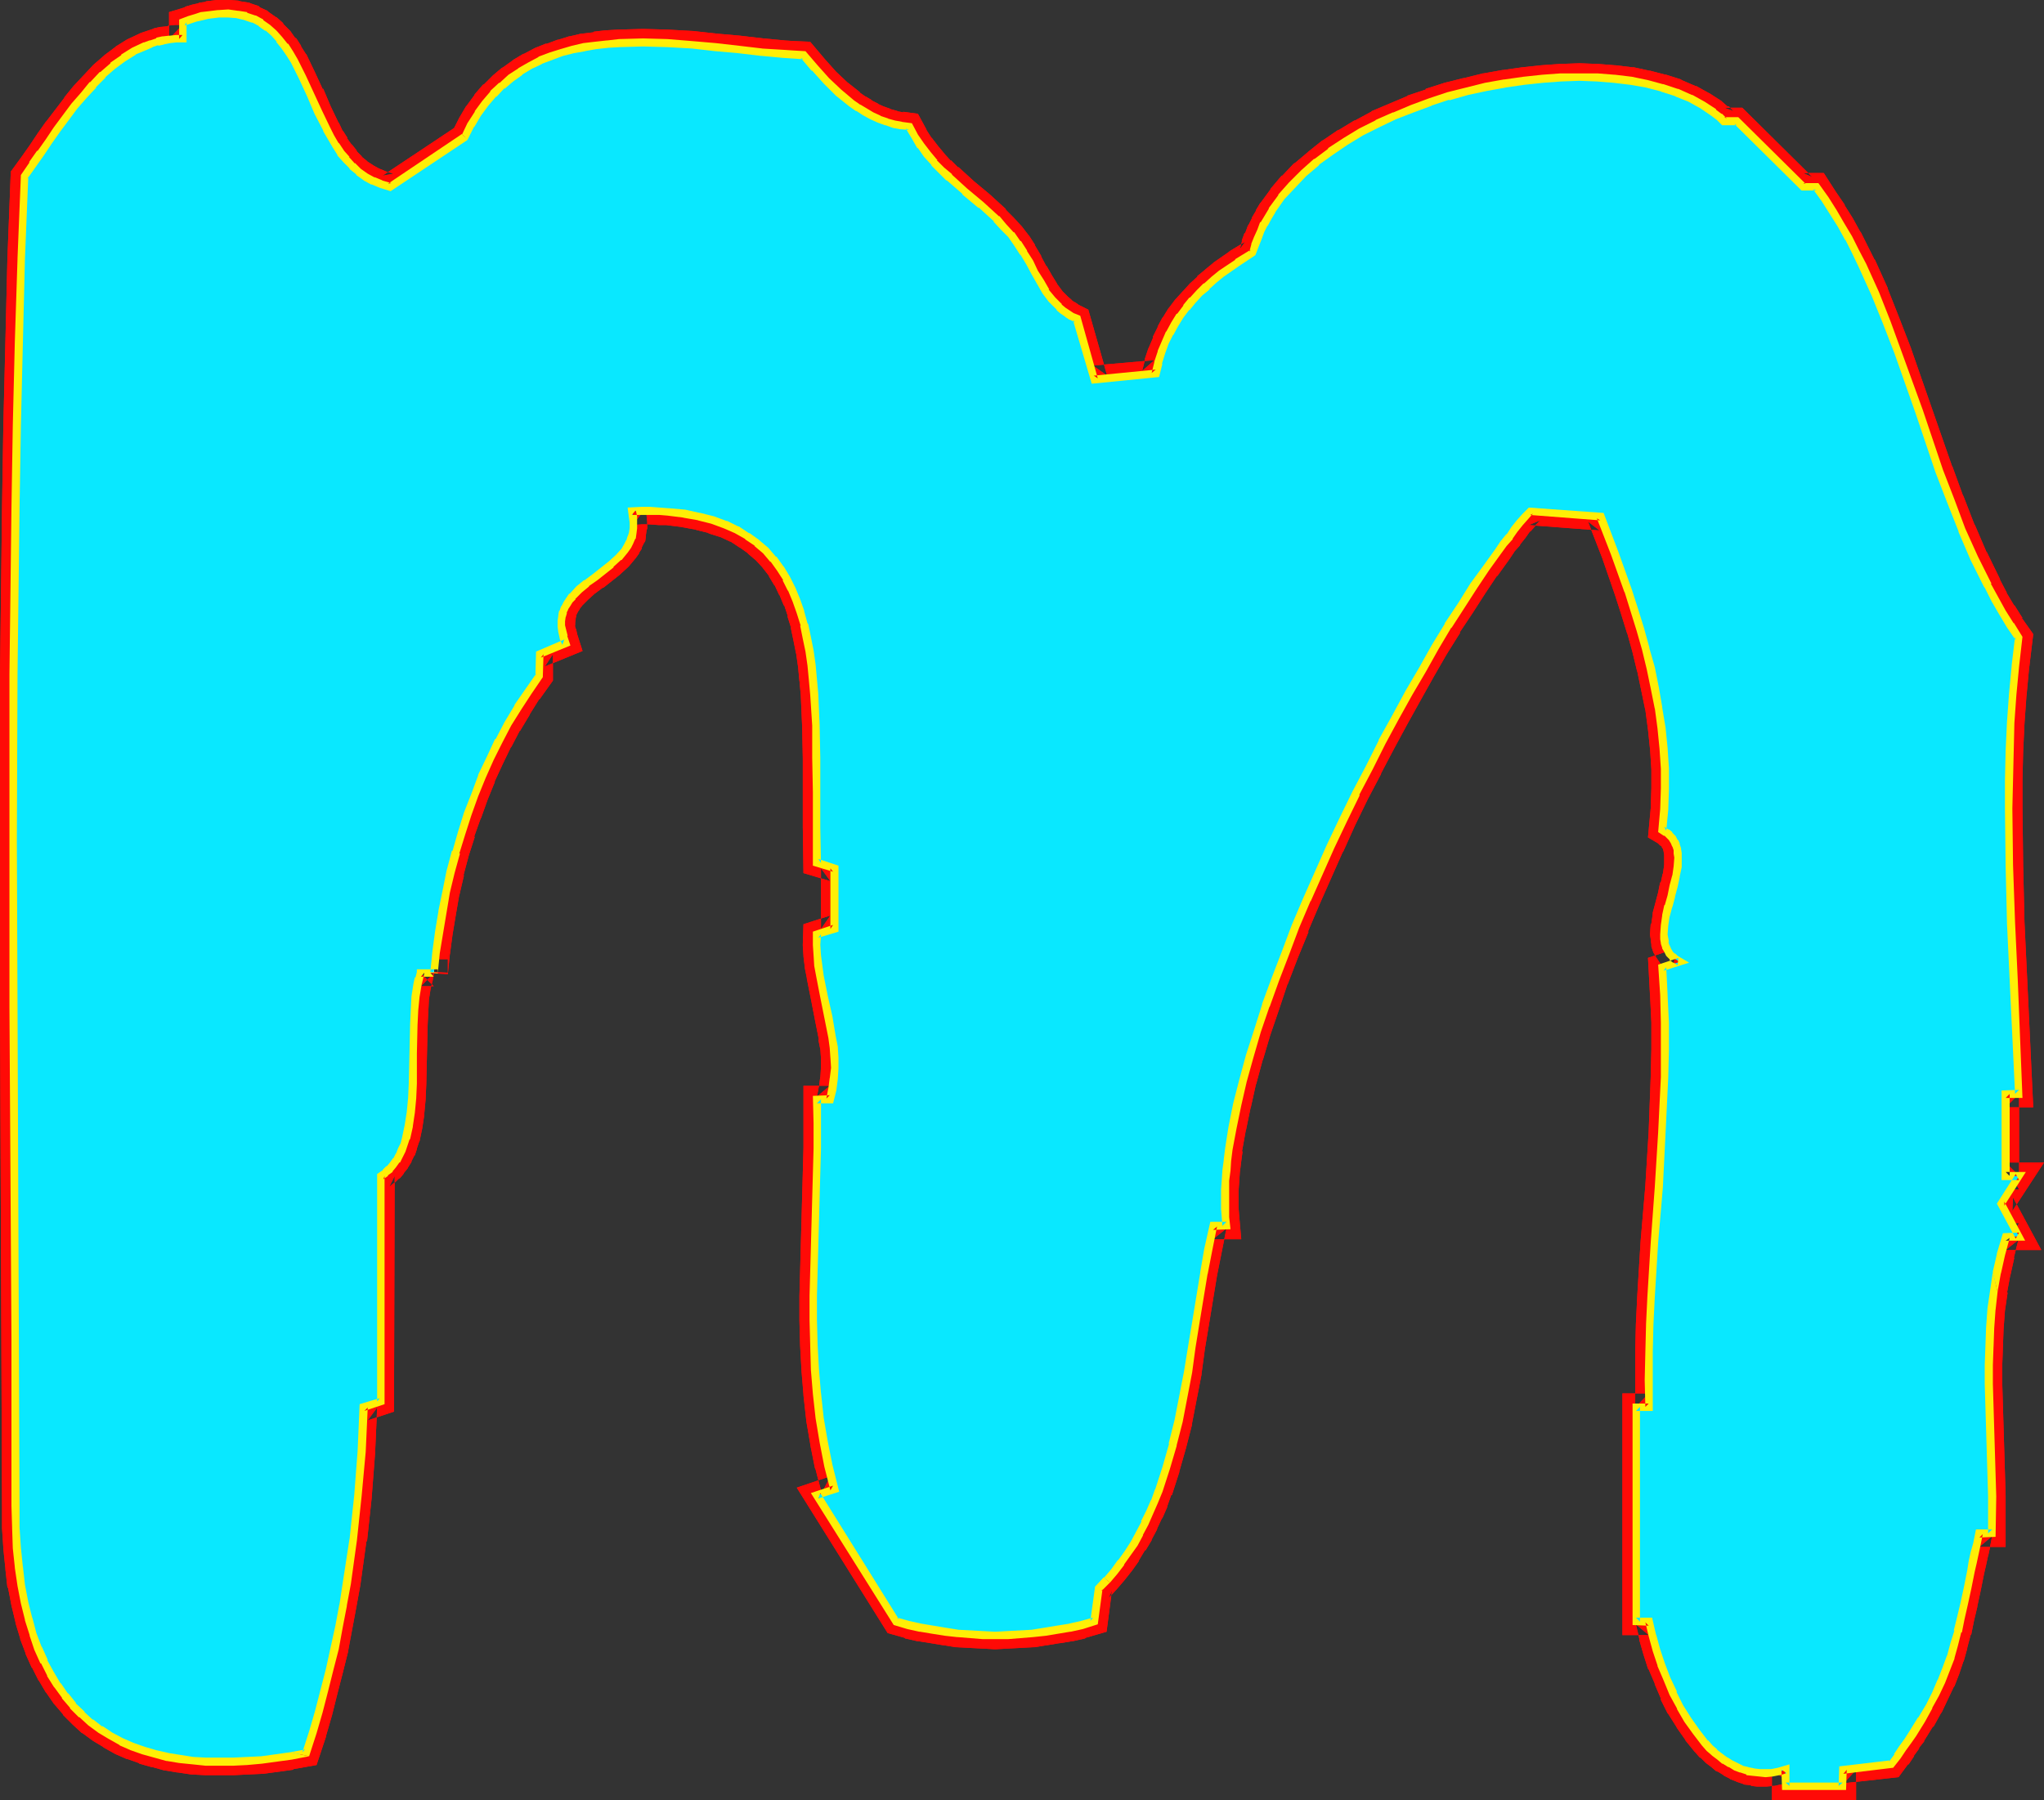 <?xml version="1.0" encoding="UTF-8" standalone="no"?>
<svg
   version="1.0"
   width="129.766mm"
   height="114.3mm"
   id="svg17"
   sodipodi:docname="Glow Normal M 2.wmf"
   xmlns:inkscape="http://www.inkscape.org/namespaces/inkscape"
   xmlns:sodipodi="http://sodipodi.sourceforge.net/DTD/sodipodi-0.dtd"
   xmlns="http://www.w3.org/2000/svg"
   xmlns:svg="http://www.w3.org/2000/svg">
  <rect width="100%" height="100%" fill="#333333" stroke="none"/>
  <sodipodi:namedview
     id="namedview17"
     pagecolor="#ffffff"
     bordercolor="#000000"
     borderopacity="0.25"
     inkscape:showpageshadow="2"
     inkscape:pageopacity="0.0"
     inkscape:pagecheckerboard="0"
     inkscape:deskcolor="#d1d1d1"
     inkscape:document-units="mm" />
  <defs
     id="defs1">
    <pattern
       id="WMFhbasepattern"
       patternUnits="userSpaceOnUse"
       width="6"
       height="6"
       x="0"
       y="0" />
  </defs>
  <path
     style="fill:#ffffff;fill-opacity:1;fill-rule:evenodd;stroke:none"
     d="m 111.504,32.957 1.454,-2.908 1.616,-2.746 1.939,-2.423 1.939,-2.262 1.939,-2.1 2.262,-1.777 2.262,-1.616 2.262,-1.454 2.424,-1.131 2.586,-1.131 2.586,-0.808 2.586,-0.646 2.747,-0.646 2.747,-0.485 2.909,-0.323 2.747,-0.162 5.818,-0.162 5.818,0.162 5.818,0.485 5.818,0.485 5.494,0.646 5.494,0.485 5.171,0.485 2.424,0.162 2.424,0.162 2.747,3.07 2.747,3.07 2.909,2.746 3.232,2.585 1.454,1.131 1.616,0.969 1.778,0.969 1.616,0.808 1.778,0.646 1.939,0.485 1.778,0.323 1.778,0.323 1.293,2.423 1.454,2.262 1.616,1.939 1.616,2.1 1.778,1.777 1.939,1.616 3.717,3.393 3.878,3.231 3.717,3.393 1.616,1.939 1.778,1.939 1.616,2.1 1.454,2.262 1.454,2.262 1.131,2.423 1.454,2.262 1.293,2.262 1.454,1.939 1.778,1.777 0.97,0.808 0.97,0.808 0.97,0.646 1.293,0.646 4.202,14.378 14.706,-1.292 0.646,-2.585 0.646,-2.585 0.97,-2.262 1.131,-2.262 1.131,-2.1 1.293,-2.1 1.454,-1.939 1.616,-1.777 1.616,-1.777 1.778,-1.616 1.778,-1.454 1.778,-1.454 3.717,-2.746 3.717,-2.262 0.485,-1.939 0.646,-1.616 0.808,-1.777 0.808,-1.616 0.97,-1.777 0.97,-1.454 2.101,-3.231 2.586,-2.908 2.909,-2.908 3.07,-2.585 3.394,-2.585 3.555,-2.423 3.717,-2.262 3.878,-1.939 4.202,-1.939 4.202,-1.777 4.363,-1.616 4.363,-1.292 4.363,-1.292 4.525,-0.969 4.525,-0.808 4.686,-0.646 4.363,-0.485 4.525,-0.323 4.363,-0.162 4.202,0.162 4.202,0.323 4.04,0.485 3.717,0.808 3.717,0.808 3.555,1.131 3.232,1.454 2.909,1.616 2.747,1.777 1.293,0.969 1.131,1.131 h 3.07 l 15.837,15.832 h 3.232 l 2.101,2.908 1.939,3.07 1.778,3.07 1.939,3.231 1.616,3.231 1.616,3.231 3.07,6.947 2.747,6.785 2.747,7.108 5.01,14.217 5.01,14.378 2.586,7.108 2.747,6.947 3.07,6.785 3.07,6.624 1.778,3.231 1.778,3.07 1.939,3.231 2.101,2.908 -0.808,6.785 -0.646,6.947 -0.485,6.785 -0.323,6.785 -0.162,6.947 -0.162,6.785 0.323,13.571 0.323,13.732 0.646,13.732 1.293,27.464 h -3.232 v 19.71 h 3.232 l -4.363,6.624 4.363,7.916 h -3.232 l -1.131,4.362 -0.97,4.362 -0.646,4.362 -0.646,4.362 -0.323,4.524 -0.162,4.362 -0.162,4.524 v 4.524 l 0.485,17.933 0.323,9.047 v 8.886 h -3.07 l -0.646,2.423 -0.485,2.262 -0.485,2.262 -0.485,2.1 -0.808,4.039 -0.808,3.716 -0.808,3.393 -0.646,3.393 -0.808,3.07 -0.97,3.07 -0.97,2.908 -1.131,2.908 -1.454,2.908 -1.454,3.07 -1.939,3.231 -2.101,3.231 -1.131,1.777 -1.293,1.777 -1.293,1.939 -1.454,1.939 -11.635,1.292 v 3.877 h -13.736 v -3.877 l -1.616,0.485 -1.616,0.162 -1.454,0.162 h -1.616 l -1.454,-0.323 -1.454,-0.162 -1.293,-0.485 -1.454,-0.646 -1.293,-0.646 -1.293,-0.808 -1.293,-0.969 -1.131,-0.969 -1.131,-0.969 -1.131,-1.292 -2.262,-2.585 -1.939,-2.908 -1.939,-3.07 -1.616,-3.393 -1.454,-3.393 -1.454,-3.393 -1.131,-3.554 -0.97,-3.393 -0.808,-3.393 h -3.07 v -51.536 h 3.07 v -6.462 -6.785 l 0.323,-6.462 0.323,-6.624 0.808,-13.248 0.97,-13.086 0.808,-13.248 0.485,-13.086 0.162,-6.624 v -6.624 l -0.162,-6.624 -0.485,-6.624 4.202,-1.292 -0.97,-0.646 -0.808,-0.646 -0.646,-0.808 -0.485,-0.646 -0.485,-0.969 -0.162,-0.969 -0.162,-0.969 v -0.969 -2.262 l 0.323,-2.262 0.646,-2.262 0.646,-2.423 0.646,-2.423 0.646,-2.262 0.323,-2.262 0.162,-2.262 -0.162,-0.969 -0.162,-0.969 -0.162,-0.969 -0.485,-0.969 -0.485,-0.646 -0.646,-0.808 -0.808,-0.646 -0.97,-0.646 0.485,-4.847 0.162,-5.008 v -4.847 l -0.323,-5.008 -0.485,-4.685 -0.808,-4.847 -0.808,-4.847 -0.97,-4.685 -1.293,-4.685 -1.293,-4.685 -1.293,-4.685 -1.616,-4.524 -3.07,-9.047 -3.394,-8.724 -16.968,-1.454 -1.131,1.454 -1.293,1.454 -1.293,1.616 -1.293,1.616 -1.454,1.777 -1.293,1.777 -2.909,4.039 -2.909,4.362 -2.909,4.524 -3.232,5.008 -3.07,5.008 -3.07,5.493 -3.232,5.493 -3.232,5.978 -3.232,5.816 -3.07,6.139 -3.232,6.139 -3.07,6.462 -2.909,6.301 -5.818,12.763 -2.586,6.462 -2.586,6.462 -2.424,6.301 -2.101,6.301 -2.101,6.139 -1.778,5.978 -1.616,5.978 -1.454,5.654 -1.131,5.493 -0.808,5.17 -0.485,2.585 -0.162,2.585 -0.162,2.262 -0.162,2.423 v 4.362 l 0.162,2.262 0.162,1.939 h -3.232 l -1.131,5.654 -1.131,5.654 -1.939,11.794 -0.808,5.978 -0.97,5.978 -2.262,11.794 -1.454,5.654 -1.616,5.654 -1.778,5.331 -0.97,2.746 -1.131,2.585 -1.131,2.585 -1.293,2.423 -1.293,2.423 -1.454,2.262 -1.616,2.262 -1.778,2.1 -1.778,2.1 -1.939,2.1 -0.97,7.916 -2.909,0.808 -3.07,0.646 -2.909,0.485 -2.909,0.485 -3.07,0.485 -5.979,0.323 h -2.909 -3.07 l -5.979,-0.323 -3.07,-0.485 -2.909,-0.485 -2.909,-0.485 -2.909,-0.646 -3.07,-0.808 -18.907,-30.372 4.202,-1.292 -1.454,-5.654 -1.131,-5.816 -0.97,-5.816 -0.646,-5.816 -0.485,-5.816 -0.323,-5.816 v -5.978 -5.816 l 0.162,-11.794 0.323,-11.794 0.323,-11.794 v -5.978 -5.816 h 3.07 l 0.646,-2.585 0.323,-2.423 0.162,-2.423 v -2.585 l -0.162,-2.423 -0.323,-2.423 -0.97,-4.847 -1.131,-5.008 -0.808,-4.847 -0.485,-2.423 -0.323,-2.585 v -2.423 -2.585 l 4.202,-1.292 v -14.54 l -4.202,-1.292 v -8.562 -8.401 l -0.162,-8.239 -0.162,-7.755 -0.323,-7.432 -0.323,-3.716 -0.323,-3.393 -0.485,-3.393 -0.646,-3.231 -0.646,-3.07 -0.808,-3.07 -0.97,-2.746 -1.131,-2.746 -1.293,-2.423 -1.454,-2.423 -1.778,-2.262 -1.778,-2.1 -2.101,-1.777 -2.262,-1.616 -2.586,-1.616 -2.747,-1.292 -3.07,-0.969 -3.232,-0.969 -3.555,-0.646 -3.878,-0.485 -2.101,-0.162 h -2.101 -2.262 -2.262 l 0.323,1.616 0.162,1.292 v 1.292 l -0.323,1.131 -0.162,1.131 -0.485,0.969 -0.485,0.969 -0.646,1.131 -1.616,1.616 -1.778,1.616 -3.878,3.07 -1.939,1.454 -1.778,1.616 -1.616,1.616 -0.808,0.808 -0.485,0.969 -0.646,0.969 -0.323,0.969 -0.323,1.131 v 1.131 1.131 l 0.162,1.292 0.323,1.292 0.485,1.616 -6.302,2.585 v 5.17 l -2.747,3.716 -2.424,3.877 -2.424,3.877 -2.101,4.2 -2.101,4.2 -1.939,4.362 -1.778,4.362 -1.616,4.524 -1.616,4.524 -1.293,4.685 -1.293,4.685 -0.97,4.847 -0.97,4.847 -0.808,4.847 -0.646,4.847 -0.646,4.847 v 0 h -3.07 v 0 l -0.485,1.454 -0.323,1.292 -0.485,2.908 -0.162,3.231 -0.323,3.393 -0.162,7.108 v 7.108 l -0.162,3.554 -0.323,3.554 -0.485,3.07 -0.646,3.07 -0.485,1.454 -0.485,1.454 -0.646,1.131 -0.646,1.292 -0.808,0.969 -0.97,1.131 -0.97,0.808 -0.97,0.808 v 54.121 l -4.202,1.292 -0.485,10.663 -0.97,10.663 -1.131,10.501 -1.454,10.501 -0.808,5.331 -1.131,5.008 -0.97,5.17 -1.293,5.17 -1.131,5.008 -1.454,5.17 -1.454,5.008 -1.616,4.847 -3.555,0.808 -6.949,0.808 -3.555,0.323 -3.394,0.162 H 52.682 49.45 l -3.232,-0.162 -3.07,-0.485 -3.07,-0.485 -2.909,-0.646 -2.747,-0.969 -2.747,-0.969 -2.586,-1.131 -2.586,-1.292 -2.424,-1.616 -2.262,-1.616 -2.101,-1.939 -2.262,-2.1 -1.939,-2.423 -1.778,-2.423 -1.616,-2.746 -1.616,-2.908 -1.293,-3.231 -1.293,-3.393 -1.131,-3.716 -0.808,-3.877 -0.808,-4.2 -0.646,-4.362 -0.485,-4.685 -0.323,-4.847 v -5.17 -39.904 L 3.232,241.687 V 201.783 161.879 L 3.717,121.975 4.04,102.103 4.525,82.07 5.171,62.199 5.818,42.166 7.757,39.581 9.696,36.673 l 1.939,-2.746 2.101,-2.908 4.202,-5.493 2.101,-2.585 2.262,-2.585 2.262,-2.423 2.424,-2.1 2.586,-1.939 2.586,-1.616 2.747,-1.292 1.454,-0.485 1.454,-0.485 1.454,-0.323 1.454,-0.323 h 1.616 1.454 V 9.209 5.331 l 1.616,-0.485 1.454,-0.485 1.616,-0.485 1.293,-0.162 2.586,-0.485 h 2.424 l 2.262,0.162 1.939,0.485 1.939,0.646 1.778,0.969 1.616,1.131 1.454,1.292 1.293,1.454 1.293,1.616 1.131,1.777 1.131,1.777 1.939,4.039 1.939,4.039 1.939,4.2 1.939,4.2 1.131,1.939 1.131,1.939 1.131,1.777 1.293,1.616 1.454,1.616 1.454,1.292 1.778,1.292 1.778,0.969 1.939,0.808 2.101,0.646 z"
     id="path1" />
  <path
     style="fill:#ff0a06;fill-opacity:1;fill-rule:evenodd;stroke:none"
     d="m 113.928,35.219 1.939,-3.716 v 0.162 l 1.616,-2.746 -0.162,0.323 1.778,-2.585 -0.162,0.323 1.939,-2.262 -0.162,0.162 1.939,-1.939 v 0 l 2.101,-1.777 -0.323,0.323 2.262,-1.616 h -0.162 l 2.424,-1.292 h -0.162 l 2.424,-1.292 -0.323,0.323 2.424,-1.131 h -0.162 l 2.586,-0.808 h -0.162 l 2.747,-0.646 h -0.162 l 2.747,-0.485 h -0.323 l 2.747,-0.485 v 0.162 l 2.747,-0.323 v 0 l 2.747,-0.323 h -0.162 l 5.818,-0.162 h -0.323 l 5.818,0.162 v 0 l 5.818,0.485 h -0.162 l 5.818,0.485 5.494,0.646 5.494,0.485 v 0 l 5.333,0.485 v 0 l 2.424,0.162 2.424,0.162 -2.262,-1.131 2.586,3.07 0.162,0.162 2.747,3.07 0.162,0.162 2.909,2.746 0.162,0.162 3.232,2.585 0.162,0.162 1.616,1.131 h 0.162 l 1.616,1.131 v 0 l 1.778,0.969 h 0.162 l 1.778,0.808 0.162,0.162 1.778,0.646 h 0.323 l 1.778,0.646 h 0.323 l 1.778,0.323 0.323,0.162 1.778,0.162 -2.424,-1.777 1.293,2.423 0.162,0.323 1.293,2.1 0.162,0.323 1.616,2.1 v 0 l 1.778,1.939 0.162,0.323 1.778,1.777 v 0.162 l 1.939,1.616 v 0.162 l 3.717,3.231 v 0 l 3.878,3.393 v -0.162 l 3.717,3.393 -0.162,-0.162 1.616,1.777 1.778,1.939 -0.162,-0.162 1.616,2.1 -0.162,-0.162 1.454,2.262 v -0.162 l 1.293,2.423 v -0.162 l 1.293,2.423 v 0 l 1.293,2.423 1.454,2.1 0.162,0.323 1.454,1.939 0.323,0.323 1.616,1.777 0.323,0.323 0.808,0.646 0.323,0.162 0.97,0.808 0.162,0.162 1.131,0.646 0.162,0.162 1.293,0.646 -1.778,-2.1 5.01,17.125 19.715,-1.777 1.293,-4.847 -0.162,0.162 0.808,-2.585 -0.162,0.323 0.97,-2.423 -0.162,0.323 1.131,-2.262 -0.162,0.162 1.293,-2.1 -0.162,0.162 1.293,-2.1 -0.162,0.162 1.616,-1.939 -0.162,0.162 1.454,-1.777 -0.162,0.162 1.778,-1.777 -0.162,0.162 1.778,-1.616 -0.162,0.162 1.778,-1.616 -0.162,0.162 1.939,-1.616 -0.323,0.162 3.717,-2.585 v 0 l 4.686,-3.07 0.97,-2.908 -0.162,0.323 0.646,-1.777 v 0.162 l 0.646,-1.777 v 0.162 l 0.808,-1.777 v 0.323 l 0.808,-1.777 v 0.162 l 0.97,-1.616 -0.162,0.162 2.262,-3.07 -0.162,0.323 2.586,-2.908 h -0.162 l 2.747,-2.908 -0.162,0.323 3.07,-2.746 -0.162,0.162 3.394,-2.585 -0.162,0.162 3.555,-2.423 -0.162,0.162 3.717,-2.262 v 0 l 3.878,-2.1 -0.162,0.162 4.04,-1.777 v 0 l 4.202,-1.777 h -0.162 l 4.363,-1.616 -0.162,0.162 4.363,-1.454 h -0.162 l 4.525,-1.131 h -0.162 l 4.525,-0.969 h -0.162 l 4.525,-0.808 h -0.162 l 4.525,-0.646 v 0 l 4.363,-0.485 v 0 l 4.363,-0.323 h -0.162 4.363 -0.162 4.202 v 0 l 4.202,0.323 h -0.323 l 4.04,0.485 h -0.162 l 3.878,0.646 h -0.162 l 3.555,0.969 h -0.162 l 3.394,1.131 -0.162,-0.162 3.232,1.454 -0.323,-0.162 2.909,1.616 -0.162,-0.162 2.747,1.777 -0.323,-0.162 1.293,0.969 -0.162,-0.162 2.101,1.939 h 4.363 l -2.262,-0.969 16.806,16.802 h 4.525 l -2.747,-1.454 2.101,3.07 v -0.162 l 1.939,3.07 v -0.162 l 1.778,3.231 v -0.162 l 1.778,3.231 -0.162,-0.162 1.778,3.231 1.616,3.393 v -0.162 l 3.07,6.785 V 71.731 l 2.747,6.947 V 78.516 l 2.586,7.108 v -0.162 l 5.01,14.378 5.01,14.378 v 0 l 2.586,7.108 v 0 l 2.747,6.947 0.162,0.162 2.909,6.785 0.162,0.162 3.07,6.624 h 0.162 l 1.616,3.393 h 0.162 l 1.778,3.07 v 0.162 l 1.939,3.07 v 0.162 l 2.101,2.908 3.394,-6.462 h 0.162 l -1.939,-3.07 v 0.162 l -1.939,-3.231 0.162,0.162 -1.778,-3.393 0.162,0.162 -3.232,-6.624 v 0.162 l -2.909,-6.785 v 0.162 l -2.747,-7.108 v 0.162 l -2.586,-7.108 v 0.162 l -5.01,-14.378 -5.01,-14.378 v 0 l -2.747,-7.108 v 0 l -2.747,-6.947 v -0.162 l -3.07,-6.785 -0.162,-0.162 -1.616,-3.231 -1.616,-3.231 -0.162,-0.162 -1.778,-3.231 v 0 l -1.939,-3.07 v -0.162 l -2.101,-3.07 v 0 l -2.909,-4.524 h -5.01 l 2.262,0.969 -16.806,-16.64 h -4.363 l 2.262,0.808 -1.131,-1.131 h -0.323 l -1.293,-1.131 -0.162,-0.162 -2.747,-1.777 -0.323,-0.162 -2.909,-1.616 h -0.162 l -3.394,-1.454 -0.162,-0.162 -3.555,-1.131 h -0.162 l -3.717,-0.969 h -0.162 l -3.717,-0.808 h -0.323 l -4.04,-0.485 h -0.162 l -4.04,-0.323 h -0.162 l -4.202,-0.162 h -0.162 l -4.525,0.162 h -0.162 l -4.525,0.323 v 0 l -4.525,0.485 v 0 l -4.525,0.646 h -0.162 l -4.525,0.808 h -0.162 l -4.525,1.131 h -0.162 l -4.525,1.131 v 0 l -4.525,1.454 v 0.162 l -4.363,1.454 -0.162,0.162 -4.202,1.777 v 0 l -4.202,1.777 -0.162,0.162 -3.878,2.1 h -0.162 l -3.717,2.262 h -0.162 l -3.555,2.423 -0.323,0.162 -3.232,2.585 -0.162,0.162 -3.07,2.585 -0.323,0.162 -2.747,2.908 h -0.162 l -2.586,3.07 -0.162,0.323 -2.262,3.07 -0.162,0.162 -0.97,1.616 v 0.162 l -0.97,1.616 v 0.162 l -0.808,1.616 -0.162,0.162 -0.646,1.777 h -0.162 l -0.646,1.777 v 0.323 l -0.485,1.777 1.293,-1.777 -3.717,2.262 -0.162,0.162 -3.717,2.585 -0.162,0.162 -1.778,1.454 -0.162,0.162 -1.778,1.454 v 0.162 l -1.778,1.616 v 0 l -1.616,1.777 -0.162,0.162 -1.616,1.777 -0.162,0.162 -1.454,1.939 -0.162,0.162 -1.293,2.1 -0.162,0.162 -1.131,2.1 v 0.162 l -1.131,2.262 v 0.323 l -0.97,2.262 -0.162,0.323 -0.808,2.423 v 0.323 l -0.646,2.585 2.909,-2.585 -14.706,1.292 3.394,2.423 -4.525,-15.832 -2.586,-1.292 0.323,0.162 -1.131,-0.808 0.323,0.323 -1.131,-0.808 0.323,0.162 -0.97,-0.808 0.162,0.162 -1.778,-1.777 0.323,0.323 -1.454,-1.939 0.162,0.162 -1.293,-2.1 -1.293,-2.262 v 0.162 l -1.293,-2.423 v -0.162 l -1.454,-2.423 v -0.162 l -1.454,-2.262 -0.162,-0.162 -1.616,-2.1 -0.162,-0.162 -1.778,-1.939 -1.778,-1.777 -0.162,-0.323 -3.717,-3.393 v 0 l -3.878,-3.231 v 0 l -3.717,-3.393 v 0.162 l -1.778,-1.777 v 0.162 l -1.616,-1.777 0.162,0.162 -1.616,-1.939 v 0 l -1.616,-2.1 0.162,0.323 -1.454,-2.262 0.162,0.162 -2.101,-3.877 -3.555,-0.485 0.162,0.162 -1.778,-0.323 h 0.323 l -1.778,-0.485 h 0.162 l -1.778,-0.646 0.323,0.162 -1.778,-0.808 h 0.162 l -1.616,-0.808 h 0.162 l -1.616,-0.969 0.162,0.162 -1.616,-1.131 h 0.162 l -3.07,-2.423 0.162,0.162 -2.909,-2.746 0.162,0.162 -2.747,-3.07 v 0 l -3.555,-4.2 -3.717,-0.162 -2.586,-0.162 h 0.162 l -5.171,-0.485 v 0 l -5.494,-0.646 -5.494,-0.485 -5.818,-0.646 h -0.162 l -5.818,-0.323 v 0 l -5.818,-0.162 h -0.323 l -5.818,0.162 v 0 l -2.909,0.162 h -0.162 l -2.747,0.323 -0.162,0.162 -2.747,0.323 h -0.162 l -2.747,0.646 h -0.162 l -2.586,0.808 h -0.162 l -2.586,0.969 h -0.323 l -2.424,0.969 -0.323,0.162 -2.424,1.292 h -0.162 l -2.424,1.454 -0.162,0.162 -2.262,1.616 -0.323,0.162 -2.101,1.777 -0.162,0.162 -1.939,1.939 -0.323,0.162 -1.939,2.262 -0.162,0.323 -1.778,2.423 -0.162,0.162 -1.616,2.746 -0.162,0.323 -1.454,2.908 1.131,-1.292 z"
     id="path2" />
  <path
     style="fill:#ff0a06;fill-opacity:1;fill-rule:evenodd;stroke:none"
     d="m 481.729,154.77 -0.646,-2.1 -0.808,6.785 v 0 l -0.646,6.947 v 0.162 l -0.485,6.785 v 0 l -0.162,6.785 v 0.162 l -0.162,6.785 -0.162,6.785 v 0.162 l 0.162,13.732 0.485,13.732 v 0 l 0.646,13.732 1.131,27.464 3.394,-3.393 h -6.464 v 26.172 h 6.464 l -2.747,-5.008 -5.333,8.239 5.171,9.693 2.909,-4.847 h -5.656 l -1.939,6.785 v 0.162 l -0.97,4.2 v 0.162 l -0.646,4.362 -0.162,0.162 -0.485,4.524 v 0 l -0.323,4.524 v 0.162 l -0.162,4.362 v 0.162 l -0.162,4.362 v 4.685 l 0.808,26.98 v 0 8.886 l 3.232,-3.231 h -5.656 l -1.131,5.008 v 0 l -0.646,2.262 v 0 l -0.485,2.262 -0.323,2.1 -0.808,4.039 -0.808,3.716 v 0 l -0.808,3.393 -0.808,3.231 0.162,-0.162 -0.97,3.231 v -0.162 l -0.808,3.07 v -0.162 l -0.97,2.908 v -0.162 l -1.131,2.908 0.162,-0.162 -1.454,3.07 v -0.162 l -1.616,3.07 0.162,-0.162 -1.778,3.231 v -0.162 l -2.101,3.393 0.162,-0.162 -1.293,1.616 v 0.162 l -1.293,1.777 h 0.162 l -1.293,1.777 v 0 l -1.454,1.939 2.262,-1.292 -14.544,1.616 v 6.785 l 3.232,-3.231 h -13.736 l 3.232,3.231 v -8.239 l -5.818,1.616 h 0.485 l -1.616,0.323 0.323,-0.162 -1.616,0.162 h 0.485 -1.616 0.323 l -1.454,-0.323 0.162,0.162 -1.454,-0.323 0.323,0.162 -1.293,-0.485 h 0.323 l -1.293,-0.485 v 0 l -1.293,-0.646 0.162,0.162 -1.293,-0.808 0.323,0.162 -1.131,-0.969 v 0.162 l -1.293,-0.969 h 0.323 l -1.131,-0.969 v 0.162 l -1.131,-1.292 0.162,0.162 -2.101,-2.585 0.162,0.162 -1.939,-2.746 v 0.162 l -1.778,-3.231 0.162,0.323 -1.778,-3.393 0.162,0.323 -1.454,-3.554 v 0.162 l -1.454,-3.554 0.162,0.162 -1.131,-3.393 v 0 l -0.97,-3.393 v 0.162 l -1.454,-5.816 h -5.656 l 3.232,3.231 v -51.536 l -3.232,3.393 h 6.464 l -0.162,-10.016 v 0.162 l 0.162,-6.624 0.162,-6.624 v 0 l 0.323,-6.462 v 0 l 0.808,-13.086 v 0 l 0.97,-13.248 v 0 l 0.808,-13.248 v 0 l 0.646,-13.248 v 0 -6.624 -6.624 l -0.162,-6.785 v 0 l -0.485,-6.624 -2.262,3.231 11.15,-3.393 -7.272,-4.362 0.485,0.162 -0.808,-0.646 0.323,0.323 -0.646,-0.646 0.323,0.485 -0.485,-0.808 0.162,0.323 -0.323,-0.808 0.162,0.485 -0.323,-0.969 0.162,0.485 -0.162,-0.969 v 0.162 -0.969 0.323 l 0.162,-2.1 -0.162,0.162 0.323,-2.262 v 0.323 l 0.646,-2.262 v 0 L 404.161,216 v -0.162 l 0.646,-2.423 h -0.162 l 0.646,-2.423 0.162,-0.323 0.323,-2.262 v -0.162 l 0.162,-2.262 v -0.323 l -0.162,-0.969 v -0.323 -0.969 l -0.162,-0.485 -0.323,-0.969 -0.162,-0.485 -0.485,-0.808 v -0.323 l -0.808,-0.969 -0.808,-1.131 -0.323,-0.323 -0.808,-0.646 -0.323,-0.162 -1.131,-0.646 1.616,3.07 0.485,-4.847 v -0.162 l 0.162,-5.008 v -0.323 -4.847 -0.162 l -0.323,-4.847 v -0.162 l -0.485,-4.685 v -0.162 l -0.808,-4.847 v -0.162 l -0.808,-4.685 v -0.162 l -0.97,-4.847 h -0.162 l -1.131,-4.685 v -0.162 l -1.293,-4.524 v -0.162 l -1.454,-4.685 v 0 l -1.454,-4.685 h -0.162 l -3.07,-9.047 v 0 l -4.202,-10.663 -20.523,-1.616 -2.262,2.423 -0.162,0.162 -1.293,1.454 v 0 l -1.293,1.616 v 0 l -1.293,1.777 v -0.162 l -1.293,1.777 -0.162,0.162 -1.293,1.939 v -0.162 l -2.909,4.039 v 0.162 l -3.07,4.362 -2.909,4.524 v 0 l -3.07,5.008 5.494,3.393 h -0.162 l 3.232,-4.847 v 0 l 2.909,-4.524 2.909,-4.362 v 0.162 l 2.909,-4.039 v 0 l 1.293,-1.939 -0.162,0.162 1.454,-1.616 v -0.162 l 1.293,-1.616 v 0 l 1.131,-1.616 v 0.162 l 1.293,-1.454 h -0.162 l 1.293,-1.292 -2.747,1.131 16.968,1.292 -2.747,-2.1 3.394,8.724 v 0 l 3.07,8.886 v 0 l 1.454,4.524 v 0 l 1.454,4.685 v -0.162 l 1.293,4.685 v 0 l 1.131,4.685 v -0.162 l 0.97,4.685 v 0 l 0.97,4.685 v -0.162 l 0.646,4.847 v 0 l 0.485,4.685 v -0.162 l 0.323,5.008 v -0.162 4.847 -0.162 l -0.162,5.008 v -0.162 l -0.646,6.947 2.747,1.616 -0.323,-0.162 0.646,0.646 -0.323,-0.323 0.808,0.646 -0.485,-0.485 0.485,0.808 -0.162,-0.323 0.485,0.808 -0.323,-0.485 0.323,0.969 -0.162,-0.485 0.162,0.969 v -0.162 0.969 -0.323 2.1 -0.162 l -0.323,2.262 v -0.323 l -0.485,2.262 h -0.162 l -0.485,2.423 v 0 l -0.646,2.423 v 0 l -0.646,2.423 v 0.323 l -0.323,2.262 -0.162,0.162 -0.162,2.262 v 0.323 l 0.162,0.969 v 0.323 l 0.162,0.969 v 0.485 l 0.323,0.969 0.162,0.485 0.485,0.808 0.162,0.323 0.646,0.969 0.808,1.131 0.323,0.323 0.808,0.646 0.485,0.162 0.97,0.646 0.646,-5.978 -6.626,2.262 0.485,9.047 v -0.162 l 0.323,6.624 v 0 6.624 -0.162 l -0.162,6.624 v 0 l -0.485,13.086 v 0 l -0.808,13.086 v 0 l -1.131,13.248 v 0 l -0.808,13.248 v 0 l -0.323,6.624 v 0 l -0.162,6.624 v 6.624 0.162 6.624 l 3.232,-3.393 h -6.302 v 57.998 h 6.302 l -3.07,-2.585 0.808,3.393 v 0.323 l 0.97,3.393 v 0 l 1.131,3.554 0.162,0.162 1.454,3.393 v 0.162 l 1.454,3.393 v 0.323 l 1.616,3.231 0.162,0.162 1.939,3.07 0.162,0.323 1.939,2.746 0.162,0.323 2.101,2.585 0.162,0.162 1.131,1.292 h 0.162 l 1.131,1.131 0.162,0.162 1.293,0.969 v 0 l 1.131,0.969 0.485,0.162 1.293,0.808 0.162,0.162 1.293,0.646 0.162,0.162 1.293,0.485 0.323,0.162 1.454,0.485 0.323,0.162 1.616,0.162 v 0.162 l 1.454,0.162 h 0.485 1.454 0.323 l 1.616,-0.162 h 0.323 l 1.454,-0.323 h 0.485 l 1.616,-0.485 -4.202,-3.07 V 432 h 20.2 v -7.27 l -2.909,3.231 13.09,-1.454 2.262,-3.07 h 0.162 l 1.293,-1.939 v -0.162 l 1.293,-1.777 h -0.162 l 1.293,-1.616 v -0.162 l 2.101,-3.393 h 0.162 l 1.778,-3.231 0.162,-0.162 1.454,-3.07 v 0 l 1.454,-3.07 0.162,-0.162 1.131,-2.908 v 0 l 0.97,-2.908 0.162,-0.323 0.808,-2.908 v -0.162 l 0.808,-3.07 0.162,-0.162 0.646,-3.231 0.808,-3.393 v -0.162 l 0.808,-3.716 0.808,-4.039 0.485,-2.1 0.485,-2.262 v 0.162 l 0.485,-2.262 v -0.162 l 0.485,-2.423 -3.07,2.585 h 6.302 v -12.117 -0.162 l -0.808,-26.98 v 0.162 -4.524 0 l 0.162,-4.362 v 0 l 0.162,-4.524 v 0.162 l 0.323,-4.362 v 0 l 0.646,-4.362 -0.162,0.162 0.808,-4.362 v 0.162 l 0.97,-4.362 -0.162,0.162 1.131,-4.362 -3.07,2.423 h 8.565 l -6.787,-12.601 -0.162,3.231 7.595,-11.632 h -9.211 l 3.232,3.231 v -19.71 l -3.232,3.231 h 6.626 l -1.454,-30.857 -0.646,-13.571 v 0 l -0.323,-13.732 -0.162,-13.732 v 0.162 -6.785 l 0.162,-6.785 v 0 l 0.323,-6.785 v 0 l 0.485,-6.785 v 0.162 l 0.646,-6.947 v 0.162 l 0.97,-8.078 -2.747,-3.877 z"
     id="path3" />
  <path
     style="fill:#ff0a06;fill-opacity:1;fill-rule:evenodd;stroke:none"
     d="m 344.854,148.47 h -0.162 l -3.07,5.17 v 0 l -3.232,5.331 v 0.162 l -3.232,5.493 v 0.162 l -3.232,5.816 -3.07,5.978 -3.232,6.139 h -0.162 l -3.07,6.139 v 0.162 l -3.07,6.301 -2.909,6.301 -0.162,0.162 -5.656,12.763 v 0 l -2.747,6.462 v 0.162 l -2.586,6.301 v 0.162 l -2.424,6.301 v 0 l -2.101,6.301 v 0 l -2.101,6.301 v 0 l -1.939,5.978 v 0.162 l -1.616,5.816 v 0.162 l -1.454,5.654 v 0 l -1.131,5.654 v 0 l -0.808,5.331 -0.162,0.162 -0.323,2.423 v 0.162 l -0.162,2.585 v 0 l -0.323,2.423 v 0 2.423 4.847 2.1 0.162 l 0.323,1.939 3.232,-3.554 h -5.818 l -1.778,8.239 v 0 l -0.97,5.816 v 0 l -1.939,11.794 -0.97,5.978 v 0 l -0.97,5.978 v -0.162 l -2.262,11.794 v -0.162 l -1.454,5.654 h 0.162 l -1.616,5.493 v -0.162 l -1.778,5.493 v -0.162 l -0.97,2.746 0.162,-0.162 -1.131,2.585 v -0.162 l -1.131,2.585 v 0 l -1.293,2.423 v -0.162 l -1.293,2.423 0.162,-0.162 -1.454,2.262 v 0 l -1.616,2.262 0.162,-0.162 -1.778,2.1 0.162,-0.162 -1.778,2.1 0.162,-0.162 -2.747,2.908 -1.293,8.886 2.424,-2.746 -2.909,0.808 h 0.162 l -2.909,0.646 h 0.162 l -3.07,0.485 h 0.162 l -3.07,0.485 h 0.162 l -2.909,0.323 h 0.162 l -5.979,0.485 h 0.162 -3.07 0.162 -3.07 0.162 l -5.979,-0.485 h 0.162 l -2.909,-0.323 h 0.162 l -2.909,-0.485 v 0 l -3.07,-0.485 h 0.162 l -2.909,-0.646 h 0.162 l -2.909,-0.808 1.939,1.454 -19.069,-30.372 -1.778,4.847 7.11,-2.262 -2.262,-8.562 0.162,0.162 -1.131,-5.816 v 0.162 l -0.97,-5.816 v 0.162 l -0.646,-5.816 v 0.162 l -0.485,-5.816 v 0.162 l -0.162,-5.978 v 0.162 l -0.162,-5.978 v 0 -5.816 0.162 l 0.323,-11.955 0.646,-23.587 v -5.978 l -0.162,-5.816 -3.232,3.231 h 5.656 l 1.293,-5.008 v -0.323 l 0.323,-2.423 v -0.162 l 0.323,-2.585 v -0.323 l -0.162,-2.423 v -0.162 l -0.162,-2.585 v -0.162 l -0.323,-2.423 -0.162,-0.162 -0.808,-4.847 v 0 l -1.131,-5.008 v 0.162 l -0.97,-5.008 v 0.162 l -0.323,-2.585 v 0.323 l -0.162,-2.585 v 0.162 l -0.162,-2.585 v 0.323 -2.585 l -2.262,3.07 6.464,-2.1 V 206.145 l -6.464,-2.262 2.262,3.231 v -8.562 -8.401 l -0.162,-8.239 v 0 -7.916 0 l -0.485,-7.432 v -0.162 l -0.323,-3.554 v -0.162 l -0.323,-3.393 v -0.162 l -0.485,-3.393 v -0.162 l -0.646,-3.07 v -0.162 l -0.646,-3.07 -0.162,-0.323 -0.808,-2.908 v -0.162 l -1.131,-2.908 v -0.162 l -1.131,-2.746 v -0.162 l -1.293,-2.585 -0.162,-0.162 -1.454,-2.423 -0.162,-0.162 -1.778,-2.262 -0.162,-0.323 -1.778,-1.939 -0.323,-0.162 -1.939,-1.939 -0.323,-0.323 -2.424,-1.616 -0.162,-0.162 -2.586,-1.454 -0.162,-0.162 -2.747,-1.292 -0.323,-0.162 -3.07,-0.969 -0.323,-0.162 -3.232,-0.808 h -0.162 l -3.717,-0.808 h -0.162 l -3.878,-0.485 h -0.162 l -2.101,-0.162 v 0 h -2.101 -2.424 l -6.141,0.162 0.97,5.17 v -0.162 1.292 -0.323 1.292 l 0.162,-0.646 -0.162,1.292 v -0.323 l -0.323,1.131 0.162,-0.646 -0.485,1.131 0.162,-0.162 -0.485,0.969 v -0.162 l -0.485,0.969 0.323,-0.485 -1.616,1.777 0.323,-0.323 -1.778,1.616 0.162,-0.162 -3.878,3.07 v 0 l -1.939,1.454 -0.162,0.162 -1.778,1.454 -0.323,0.323 -1.454,1.616 -0.162,0.162 4.848,4.2 -0.162,0.162 1.616,-1.616 -0.162,0.162 1.778,-1.616 -0.162,0.162 1.939,-1.454 h 0.162 l 3.878,-3.07 0.162,-0.162 1.778,-1.616 0.323,-0.323 1.616,-1.939 0.808,-1.131 v -0.162 l 0.646,-0.969 v -0.323 l 0.485,-0.969 0.323,-0.485 0.162,-1.131 v -0.323 l 0.162,-1.131 0.162,-0.485 v -1.292 -0.323 l -0.162,-1.454 v -0.162 l -0.323,-1.454 -3.07,3.877 2.262,-0.162 h -0.162 2.262 -0.162 l 2.101,0.162 v 0 h 2.101 -0.323 l 3.878,0.485 h -0.162 l 3.555,0.646 h -0.162 l 3.232,0.808 h -0.323 l 3.07,0.969 -0.323,-0.162 2.747,1.292 -0.162,-0.162 2.424,1.616 -0.162,-0.162 2.262,1.616 -0.323,-0.162 2.101,1.777 -0.162,-0.162 1.778,1.939 -0.162,-0.162 1.778,2.262 -0.323,-0.323 1.454,2.423 v -0.162 l 1.131,2.423 v -0.162 l 1.131,2.746 v -0.323 l 0.97,2.908 -0.162,-0.162 0.97,3.07 -0.162,-0.323 0.646,3.07 v 0 l 0.646,3.231 v -0.162 l 0.485,3.393 v 0 l 0.323,3.393 v -0.162 l 0.323,3.554 v 0 l 0.323,7.432 v -0.162 l 0.162,7.916 v -0.162 8.239 8.401 l 0.162,10.986 6.464,1.939 -2.262,-3.07 v 14.54 l 2.262,-3.231 -6.464,2.1 -0.162,4.847 v 0.323 l 0.162,2.423 v 0.162 l 0.323,2.585 v 0.162 l 0.485,2.423 v 0.162 l 0.97,4.847 v 0 l 0.97,5.008 v 0 l 0.97,4.847 -0.162,-0.162 0.485,2.423 v -0.162 l 0.162,2.423 v -0.162 2.423 -0.323 l -0.162,2.585 v -0.323 l -0.323,2.585 v -0.323 l -0.485,2.585 3.07,-2.585 h -6.302 v 9.209 -0.162 5.978 -0.162 l -0.646,23.587 -0.323,11.955 v 0 5.816 0.162 l 0.162,5.978 v 0 l 0.323,5.816 v 0.162 l 0.485,5.816 v 0.162 l 0.646,5.816 v 0.162 l 0.97,5.654 v 0.162 l 1.131,5.654 0.162,0.323 1.454,5.654 2.101,-4.039 -8.08,2.746 21.816,34.896 4.04,1.131 0.162,0.162 2.909,0.646 h 0.162 l 3.07,0.485 v 0 l 2.909,0.485 h 0.162 l 2.909,0.485 h 0.323 l 5.979,0.323 h 0.162 l 2.909,0.162 h 0.162 l 3.07,-0.162 v 0 l 5.979,-0.323 h 0.323 l 2.909,-0.485 h 0.162 l 2.909,-0.485 h 0.162 l 2.909,-0.485 h 0.162 l 2.909,-0.646 0.162,-0.162 5.01,-1.454 1.293,-9.855 -0.808,1.777 1.939,-2.1 v 0 l 1.939,-2.262 v 0 l 1.778,-2.262 v 0 l 1.616,-2.262 v -0.162 l 1.454,-2.423 h 0.162 l 1.454,-2.423 v -0.162 l 1.293,-2.423 v -0.162 l 1.131,-2.423 0.162,-0.162 1.131,-2.585 v -0.162 l 0.97,-2.746 h 0.162 l 1.778,-5.493 v -0.162 l 1.616,-5.654 v 0 l 1.454,-5.654 v -0.323 l 2.262,-11.632 v -0.162 l 0.808,-5.978 v 0 l 0.97,-5.816 1.939,-11.794 v 0 l 1.131,-5.654 v 0 l 1.131,-5.654 -3.232,2.585 h 6.787 l -0.485,-5.493 v 0 l -0.162,-2.1 v 0.162 -4.362 0.162 l 0.162,-2.262 v 0 l 0.162,-2.423 v 0.162 l 0.323,-2.585 v 0 l 0.323,-2.423 -0.162,0.162 0.97,-5.331 v 0.162 l 1.131,-5.493 v 0.162 l 1.293,-5.816 v 0.162 l 1.616,-5.978 v 0.162 l 1.778,-5.978 v 0 l 2.101,-6.139 v 0 l 2.101,-6.301 v 0.162 l 2.424,-6.301 v 0 l 2.586,-6.301 h -0.162 l 2.747,-6.462 v 0 l 5.656,-12.763 v 0.162 l 2.909,-6.462 3.07,-6.301 v 0 l 3.232,-6.139 -0.162,0.162 3.232,-6.139 3.232,-5.978 3.232,-5.816 v 0 l 3.07,-5.493 v 0 l 3.07,-5.331 v 0 l 3.232,-5.17 z"
     id="path4" />
  <path
     style="fill:#ff0a06;fill-opacity:1;fill-rule:evenodd;stroke:none"
     d="m 134.936,141.038 -0.808,0.808 -0.162,0.485 -0.646,0.808 -0.162,0.162 -0.485,0.969 -0.162,0.323 -0.485,1.131 -0.162,0.323 -0.162,1.131 -0.162,0.323 -0.162,1.131 v 1.616 l 0.162,0.485 0.162,1.292 v 0.323 l 0.323,1.292 0.162,0.323 0.485,1.616 1.778,-4.2 -8.242,3.393 v 7.432 l 0.485,-1.777 -2.586,3.716 v 0 l -2.586,3.877 v 0 l -2.424,4.039 v 0.162 l -2.262,4.039 v 0.162 l -2.101,4.2 -1.939,4.362 -0.162,0.162 -1.778,4.362 v 0.162 l -1.616,4.524 v 0.162 l -1.616,4.524 v 0.162 l -1.293,4.685 -1.293,4.685 -0.162,0.162 -0.97,4.685 v 0.162 l -0.97,4.847 v 0 l -0.808,4.847 V 223.27 l -0.646,4.847 v 0.162 l -0.646,4.847 6.626,0.323 v -3.231 h -9.858 v 3.231 l 0.162,-0.808 -0.323,1.292 -0.162,0.162 -0.323,1.454 v 0.162 l -0.485,2.908 v 0.323 l -0.323,3.07 v 0.162 l -0.162,3.393 v 0.162 l -0.162,6.947 v 0.162 7.108 -0.162 l -0.162,3.554 v -0.162 l -0.323,3.554 v -0.323 l -0.485,3.231 v -0.162 l -0.646,3.07 0.162,-0.323 -0.485,1.454 v -0.162 l -0.485,1.454 v -0.323 l -0.485,1.292 v -0.323 l -0.646,1.292 0.323,-0.323 -0.808,0.969 0.162,-0.162 -0.97,0.969 0.323,-0.162 -0.97,0.808 0.162,-0.162 -2.262,1.777 v 55.737 l 2.262,-3.07 -6.464,2.1 -0.485,12.763 v 0 l -0.97,10.501 v 0 l -1.131,10.501 0.162,-0.162 -1.616,10.501 v 0 l -0.808,5.17 v 0 l -0.97,5.17 v -0.162 l -1.131,5.17 v 0 l -1.131,5.17 v -0.162 l -1.293,5.008 v 0 l -1.293,5.17 v -0.162 l -1.454,5.008 v -0.162 l -1.616,5.008 2.586,-2.1 -3.717,0.646 0.323,-0.162 -7.11,0.969 h 0.162 l -3.555,0.323 h 0.162 l -3.394,0.162 h 0.162 -3.232 v 0 h -3.232 0.162 l -3.07,-0.323 h 0.162 l -3.232,-0.323 h 0.323 l -3.07,-0.485 h 0.162 l -2.909,-0.646 h 0.162 l -2.747,-0.808 h 0.162 l -2.747,-0.969 0.162,0.162 -2.747,-1.131 h 0.323 l -2.424,-1.292 0.162,0.162 -2.424,-1.616 0.162,0.162 -2.424,-1.777 0.323,0.323 -2.101,-1.939 h 0.162 l -2.101,-2.1 0.162,0.323 -1.939,-2.423 0.162,0.323 -1.778,-2.585 0.162,0.162 -1.778,-2.746 0.162,0.162 -1.616,-2.908 0.162,0.162 -1.454,-3.07 0.162,0.162 -1.293,-3.393 v 0.162 l -0.97,-3.716 v 0.323 l -0.97,-4.039 v 0.162 l -0.808,-4.039 h 0.162 l -0.646,-4.362 v 0.162 l -0.485,-4.685 v 0.162 L 7.11,366.408 v 0.162 l -0.162,-5.17 v 0 -39.904 L 6.464,241.687 v -39.904 -39.904 0 L 6.949,121.975 7.272,102.103 7.757,82.232 8.403,62.199 v 0 l 0.646,-19.871 -0.485,1.777 1.939,-2.746 1.939,-2.746 1.939,-2.908 1.939,-2.746 v 0 l 4.202,-5.493 -0.162,0.162 2.262,-2.585 2.101,-2.585 -0.162,0.162 2.424,-2.423 -0.162,0.162 2.424,-2.1 -0.323,0.162 2.586,-1.939 -0.162,0.162 2.586,-1.616 -0.323,0.162 2.747,-1.292 -0.323,0.162 1.454,-0.485 h -0.162 l 1.454,-0.485 -0.323,0.162 1.454,-0.323 h -0.162 l 1.454,-0.323 -0.162,0.162 1.454,-0.162 h -0.162 4.848 V 5.331 l -2.262,3.07 1.616,-0.646 -0.162,0.162 1.454,-0.485 v 0 l 1.454,-0.323 h -0.323 l 1.454,-0.323 -0.162,0.162 2.586,-0.323 h -0.323 l 2.262,-0.162 h -0.323 l 2.262,0.162 h -0.485 l 2.101,0.485 -0.485,-0.162 1.939,0.646 -0.485,-0.162 1.778,0.969 -0.323,-0.162 1.616,1.131 -0.323,-0.323 1.454,1.292 -0.162,-0.162 1.293,1.454 -0.162,-0.162 1.293,1.616 -0.162,-0.323 L 71.104,9.209 70.781,9.047 69.65,7.432 69.488,7.27 68.034,5.816 67.872,5.493 66.418,4.2 66.094,4.039 64.478,2.908 64.155,2.585 62.378,1.777 62.054,1.454 60.115,0.808 59.792,0.646 57.691,0.323 57.206,0.162 55.106,0 h -0.323 -2.424 -0.323 l -2.586,0.323 -0.323,0.162 -1.293,0.162 -0.323,0.162 -1.454,0.323 v 0 L 44.44,1.616 44.278,1.777 40.562,2.908 V 9.37 L 43.794,5.978 H 42.339 42.016 L 40.4,6.139 40.238,6.301 38.622,6.462 H 38.461 L 37.006,6.785 36.683,6.947 35.229,7.432 v 0 l -1.454,0.485 -0.323,0.162 -2.747,1.292 -0.323,0.162 -2.586,1.616 -0.162,0.162 -2.586,1.939 -0.162,0.162 -2.424,2.1 -0.162,0.162 -2.262,2.423 -0.162,0.162 -2.262,2.423 -2.101,2.585 -0.162,0.323 -4.202,5.493 -0.162,0.162 L 9.05,31.988 7.11,34.896 5.171,37.642 2.586,41.197 1.778,62.037 v 0 L 1.293,82.07 0.808,101.942 0.485,121.975 0,161.879 v 0 39.904 39.904 l 0.323,79.809 0.162,39.904 v 0 5.331 0 l 0.323,4.847 v 0.162 l 0.485,4.685 v 0.162 l 0.485,4.362 0.162,0.162 0.808,4.2 v 0 l 0.97,4.039 v 0.162 l 1.131,3.716 v 0.162 l 1.293,3.393 v 0.162 l 1.454,3.231 0.162,0.162 1.454,2.908 0.162,0.162 1.616,2.746 0.162,0.162 1.778,2.585 0.162,0.162 1.939,2.262 0.162,0.323 2.101,2.1 0.162,0.162 2.101,1.939 0.323,0.162 2.424,1.777 v 0 l 2.424,1.454 0.162,0.162 2.586,1.454 0.323,0.162 2.586,1.131 h 0.162 l 2.747,0.969 0.162,0.162 2.909,0.808 h 0.162 l 2.909,0.808 h 0.162 l 2.909,0.485 h 0.162 l 3.232,0.485 h 0.162 l 3.07,0.162 h 0.162 3.232 0.162 3.232 0.323 l 3.232,-0.162 h 0.162 l 3.394,-0.162 h 0.162 l 7.11,-0.969 0.162,-0.162 5.494,-0.969 2.262,-6.785 v -0.162 l 1.454,-5.008 v 0 l 1.293,-5.17 v 0 l 1.293,-5.008 v 0 l 1.293,-5.17 v -0.162 l 0.97,-5.17 v 0 l 0.97,-5.17 v 0 l 0.97,-5.331 v 0 l 1.454,-10.501 0.162,-0.162 1.131,-10.501 v -0.162 l 0.808,-10.501 v -0.162 l 0.485,-10.663 -2.262,3.07 6.302,-2.1 0.162,-56.544 -1.293,2.585 0.97,-0.808 0.323,-0.162 0.97,-0.969 0.323,-0.162 0.808,-0.969 0.162,-0.323 0.808,-0.969 0.162,-0.323 0.808,-1.292 v -0.162 l 0.646,-1.292 0.162,-0.162 0.485,-1.454 v -0.162 l 0.485,-1.454 0.162,-0.323 0.646,-3.07 v 0 l 0.485,-3.231 v -0.323 l 0.323,-3.393 v -0.162 l 0.162,-3.554 v -0.162 l 0.162,-7.108 v 0 l 0.162,-6.947 v 0 l 0.162,-3.393 v 0.162 l 0.162,-3.231 v 0.323 l 0.485,-3.07 v 0.323 l 0.323,-1.454 v 0.162 l 0.323,-1.777 0.162,-0.485 -3.232,3.231 h 3.07 l -3.232,-3.231 v 0 l 6.626,0.323 0.485,-4.847 v 0.162 l 0.646,-4.847 v 0 l 0.808,-4.847 v 0 l 0.808,-4.685 v 0.162 l 1.131,-4.847 -0.162,0.162 1.293,-4.847 1.454,-4.524 h -0.162 l 1.616,-4.524 v 0.162 l 1.616,-4.524 v 0 l 1.778,-4.362 -0.162,0.162 1.939,-4.2 2.101,-4.362 v 0.162 l 2.101,-4.039 v 0.162 l 2.424,-4.039 -0.162,0.162 2.424,-3.877 v 0.162 l 3.232,-4.524 v -6.301 l -1.939,2.908 9.05,-3.716 -1.454,-4.524 0.162,0.485 -0.323,-1.454 v 0.323 l -0.323,-1.292 0.162,0.485 v -1.131 0.323 l 0.162,-1.131 -0.162,0.485 0.323,-1.131 -0.162,0.323 0.323,-0.969 -0.162,0.485 0.485,-0.969 v 0.162 l 0.485,-0.969 -0.162,0.323 0.646,-0.808 z"
     id="path5" />
  <path
     style="fill:#ff0a06;fill-opacity:1;fill-rule:evenodd;stroke:none"
     d="m 65.61,12.763 1.131,1.777 -0.162,-0.162 1.131,1.939 v -0.162 l 1.939,3.877 v -0.162 l 1.939,4.2 h -0.162 l 1.939,4.2 v 0 l 2.101,4.039 V 32.473 l 1.131,2.1 v 0 l 1.131,1.939 0.162,0.162 1.131,1.777 0.162,0.323 1.454,1.616 v 0.162 l 1.454,1.454 0.162,0.162 1.616,1.454 0.162,0.323 1.778,1.131 0.323,0.162 1.778,1.131 H 88.234 l 1.939,0.808 0.323,0.162 3.555,0.969 19.877,-13.086 -4.202,-5.008 -17.938,11.955 2.586,-0.485 -2.101,-0.646 0.485,0.162 -1.939,-0.808 0.323,0.162 -1.778,-0.969 0.323,0.162 -1.778,-1.131 0.323,0.162 -1.616,-1.292 0.323,0.162 -1.454,-1.454 h 0.162 l -1.293,-1.616 0.162,0.323 -1.293,-1.777 h 0.162 L 82.254,31.342 v 0.162 l -0.97,-2.1 v 0.162 L 79.346,25.526 v 0 l -1.778,-4.2 h -0.162 l -1.939,-4.2 v 0 l -1.939,-4.039 -0.162,-0.162 -1.131,-1.777 V 10.986 L 71.104,9.209 Z"
     id="path6" />
  <path
     style="fill:#ffffff;fill-opacity:1;fill-rule:evenodd;stroke:none"
     d="m 111.504,32.957 1.454,-2.908 1.616,-2.746 1.939,-2.423 1.939,-2.262 1.939,-2.1 2.262,-1.777 2.262,-1.616 2.262,-1.454 2.424,-1.131 2.586,-1.131 2.586,-0.808 2.586,-0.646 2.747,-0.646 2.747,-0.485 2.909,-0.323 2.747,-0.162 5.818,-0.162 5.818,0.162 5.818,0.485 5.818,0.485 5.494,0.646 5.494,0.485 5.171,0.485 2.424,0.162 2.424,0.162 2.747,3.07 2.747,3.07 2.909,2.746 3.232,2.585 1.454,1.131 1.616,0.969 1.778,0.969 1.616,0.808 1.778,0.646 1.939,0.485 1.778,0.323 1.778,0.323 1.293,2.423 1.454,2.262 1.616,1.939 1.616,2.1 1.778,1.777 1.939,1.616 3.717,3.393 3.878,3.231 3.717,3.393 1.616,1.939 1.778,1.939 1.616,2.1 1.454,2.262 1.454,2.262 1.131,2.423 1.454,2.262 1.293,2.262 1.454,1.939 1.778,1.777 0.97,0.808 0.97,0.808 0.97,0.646 1.293,0.646 4.202,14.378 14.706,-1.292 0.646,-2.585 0.646,-2.585 0.97,-2.262 1.131,-2.262 1.131,-2.1 1.293,-2.1 1.454,-1.939 1.616,-1.777 1.616,-1.777 1.778,-1.616 1.778,-1.454 1.778,-1.454 3.717,-2.746 3.717,-2.262 0.485,-1.939 0.646,-1.616 0.808,-1.777 0.808,-1.616 0.97,-1.777 0.97,-1.454 2.101,-3.231 2.586,-2.908 2.909,-2.908 3.07,-2.585 3.394,-2.585 3.555,-2.423 3.717,-2.262 3.878,-1.939 4.202,-1.939 4.202,-1.777 4.363,-1.616 4.363,-1.292 4.363,-1.292 4.525,-0.969 4.525,-0.808 4.686,-0.646 4.363,-0.485 4.525,-0.323 4.363,-0.162 4.202,0.162 4.202,0.323 4.04,0.485 3.717,0.808 3.717,0.808 3.555,1.131 3.232,1.454 2.909,1.616 2.747,1.777 1.293,0.969 1.131,1.131 h 3.07 l 15.837,15.832 h 3.232 l 2.101,2.908 1.939,3.07 1.778,3.07 1.939,3.231 1.616,3.231 1.616,3.231 3.07,6.947 2.747,6.785 2.747,7.108 5.01,14.217 5.01,14.378 2.586,7.108 2.747,6.947 3.07,6.785 3.07,6.624 1.778,3.231 1.778,3.07 1.939,3.231 2.101,2.908 -0.808,6.785 -0.646,6.947 -0.485,6.785 -0.323,6.785 -0.162,6.947 -0.162,6.785 0.323,13.571 0.323,13.732 0.646,13.732 1.293,27.464 h -3.232 v 19.71 h 3.232 l -4.363,6.624 4.363,7.916 h -3.232 l -1.131,4.362 -0.97,4.362 -0.646,4.362 -0.646,4.362 -0.323,4.524 -0.162,4.362 -0.162,4.524 v 4.524 l 0.485,17.933 0.323,9.047 v 8.886 h -3.07 l -0.646,2.423 -0.485,2.262 -0.485,2.262 -0.485,2.1 -0.808,4.039 -0.808,3.716 -0.808,3.393 -0.646,3.393 -0.808,3.07 -0.97,3.07 -0.97,2.908 -1.131,2.908 -1.454,2.908 -1.454,3.07 -1.939,3.231 -2.101,3.231 -1.131,1.777 -1.293,1.777 -1.293,1.939 -1.454,1.939 -11.635,1.292 v 3.877 h -13.736 v -3.877 l -1.616,0.485 -1.616,0.162 -1.454,0.162 h -1.616 l -1.454,-0.323 -1.454,-0.162 -1.293,-0.485 -1.454,-0.646 -1.293,-0.646 -1.293,-0.808 -1.293,-0.969 -1.131,-0.969 -1.131,-0.969 -1.131,-1.292 -2.262,-2.585 -1.939,-2.908 -1.939,-3.07 -1.616,-3.393 -1.454,-3.393 -1.454,-3.393 -1.131,-3.554 -0.97,-3.393 -0.808,-3.393 h -3.07 v -51.536 h 3.07 v -6.462 -6.785 l 0.323,-6.462 0.323,-6.624 0.808,-13.248 0.97,-13.086 0.808,-13.248 0.485,-13.086 0.162,-6.624 v -6.624 l -0.162,-6.624 -0.485,-6.624 4.202,-1.292 -0.97,-0.646 -0.808,-0.646 -0.646,-0.808 -0.485,-0.646 -0.485,-0.969 -0.162,-0.969 -0.162,-0.969 v -0.969 -2.262 l 0.323,-2.262 0.646,-2.262 0.646,-2.423 0.646,-2.423 0.646,-2.262 0.323,-2.262 0.162,-2.262 -0.162,-0.969 -0.162,-0.969 -0.162,-0.969 -0.485,-0.969 -0.485,-0.646 -0.646,-0.808 -0.808,-0.646 -0.97,-0.646 0.485,-4.847 0.162,-5.008 v -4.847 l -0.323,-5.008 -0.485,-4.685 -0.808,-4.847 -0.808,-4.847 -0.97,-4.685 -1.293,-4.685 -1.293,-4.685 -1.293,-4.685 -1.616,-4.524 -3.07,-9.047 -3.394,-8.724 -16.968,-1.454 -1.131,1.454 -1.293,1.454 -1.293,1.616 -1.293,1.616 -1.454,1.777 -1.293,1.777 -2.909,4.039 -2.909,4.362 -2.909,4.524 -3.232,5.008 -3.07,5.008 -3.07,5.493 -3.232,5.493 -3.232,5.978 -3.232,5.816 -3.07,6.139 -3.232,6.139 -3.07,6.462 -2.909,6.301 -5.818,12.763 -2.586,6.462 -2.586,6.462 -2.424,6.301 -2.101,6.301 -2.101,6.139 -1.778,5.978 -1.616,5.978 -1.454,5.654 -1.131,5.493 -0.808,5.17 -0.485,2.585 -0.162,2.585 -0.162,2.262 -0.162,2.423 v 4.362 l 0.162,2.262 0.162,1.939 h -3.232 l -1.131,5.654 -1.131,5.654 -1.939,11.794 -0.808,5.978 -0.97,5.978 -2.262,11.794 -1.454,5.654 -1.616,5.654 -1.778,5.331 -0.97,2.746 -1.131,2.585 -1.131,2.585 -1.293,2.423 -1.293,2.423 -1.454,2.262 -1.616,2.262 -1.778,2.1 -1.778,2.1 -1.939,2.1 -0.97,7.916 -2.909,0.808 -3.07,0.646 -2.909,0.485 -2.909,0.485 -3.07,0.485 -5.979,0.323 h -2.909 -3.07 l -5.979,-0.323 -3.07,-0.485 -2.909,-0.485 -2.909,-0.485 -2.909,-0.646 -3.07,-0.808 -18.907,-30.372 4.202,-1.292 -1.454,-5.654 -1.131,-5.816 -0.97,-5.816 -0.646,-5.816 -0.485,-5.816 -0.323,-5.816 v -5.978 -5.816 l 0.162,-11.794 0.323,-11.794 0.323,-11.794 v -5.978 -5.816 h 3.07 l 0.646,-2.585 0.323,-2.423 0.162,-2.423 v -2.585 l -0.162,-2.423 -0.323,-2.423 -0.97,-4.847 -1.131,-5.008 -0.808,-4.847 -0.485,-2.423 -0.323,-2.585 v -2.423 -2.585 l 4.202,-1.292 v -14.54 l -4.202,-1.292 v -8.562 -8.401 l -0.162,-8.239 -0.162,-7.755 -0.323,-7.432 -0.323,-3.716 -0.323,-3.393 -0.485,-3.393 -0.646,-3.231 -0.646,-3.07 -0.808,-3.07 -0.97,-2.746 -1.131,-2.746 -1.293,-2.423 -1.454,-2.423 -1.778,-2.262 -1.778,-2.1 -2.101,-1.777 -2.262,-1.616 -2.586,-1.616 -2.747,-1.292 -3.07,-0.969 -3.232,-0.969 -3.555,-0.646 -3.878,-0.485 -2.101,-0.162 h -2.101 -2.262 -2.262 l 0.323,1.616 0.162,1.292 v 1.292 l -0.323,1.131 -0.162,1.131 -0.485,0.969 -0.485,0.969 -0.646,1.131 -1.616,1.616 -1.778,1.616 -3.878,3.07 -1.939,1.454 -1.778,1.616 -1.616,1.616 -0.808,0.808 -0.485,0.969 -0.646,0.969 -0.323,0.969 -0.323,1.131 v 1.131 1.131 l 0.162,1.292 0.323,1.292 0.485,1.616 -6.302,2.585 v 5.17 l -2.747,3.716 -2.424,3.877 -2.424,3.877 -2.101,4.2 -2.101,4.2 -1.939,4.362 -1.778,4.362 -1.616,4.524 -1.616,4.524 -1.293,4.685 -1.293,4.685 -0.97,4.847 -0.97,4.847 -0.808,4.847 -0.646,4.847 -0.646,4.847 v 0 h -3.07 v 0 l -0.485,1.454 -0.323,1.292 -0.485,2.908 -0.162,3.231 -0.323,3.393 -0.162,7.108 v 7.108 l -0.162,3.554 -0.323,3.554 -0.485,3.07 -0.646,3.07 -0.485,1.454 -0.485,1.454 -0.646,1.131 -0.646,1.292 -0.808,0.969 -0.97,1.131 -0.97,0.808 -0.97,0.808 v 54.121 l -4.202,1.292 -0.485,10.663 -0.97,10.663 -1.131,10.501 -1.454,10.501 -0.808,5.331 -1.131,5.008 -0.97,5.17 -1.293,5.17 -1.131,5.008 -1.454,5.17 -1.454,5.008 -1.616,4.847 -3.555,0.808 -6.949,0.808 -3.555,0.323 -3.394,0.162 H 52.682 49.45 l -3.232,-0.162 -3.07,-0.485 -3.07,-0.485 -2.909,-0.646 -2.747,-0.969 -2.747,-0.969 -2.586,-1.131 -2.586,-1.292 -2.424,-1.616 -2.262,-1.616 -2.101,-1.939 -2.262,-2.1 -1.939,-2.423 -1.778,-2.423 -1.616,-2.746 -1.616,-2.908 -1.293,-3.231 -1.293,-3.393 -1.131,-3.716 -0.808,-3.877 -0.808,-4.2 -0.646,-4.362 -0.485,-4.685 -0.323,-4.847 v -5.17 -39.904 L 3.232,241.687 V 201.783 161.879 L 3.717,121.975 4.04,102.103 4.525,82.07 5.171,62.199 5.818,42.166 7.757,39.581 9.696,36.673 l 1.939,-2.746 2.101,-2.908 4.202,-5.493 2.101,-2.585 2.262,-2.585 2.262,-2.423 2.424,-2.1 2.586,-1.939 2.586,-1.616 2.747,-1.292 1.454,-0.485 1.454,-0.485 1.454,-0.323 1.454,-0.323 h 1.616 1.454 V 9.209 5.331 l 1.616,-0.485 1.454,-0.485 1.616,-0.485 1.293,-0.162 2.586,-0.485 h 2.424 l 2.262,0.162 1.939,0.485 1.939,0.646 1.778,0.969 1.616,1.131 1.454,1.292 1.293,1.454 1.293,1.616 1.131,1.777 1.131,1.777 1.939,4.039 1.939,4.039 1.939,4.2 1.939,4.2 1.131,1.939 1.131,1.939 1.131,1.777 1.293,1.616 1.454,1.616 1.454,1.292 1.778,1.292 1.778,0.969 1.939,0.808 2.101,0.646 z"
     id="path7" />
  <path
     style="fill:#ff0a06;fill-opacity:1;fill-rule:evenodd;stroke:none"
     d="m 113.928,35.219 1.939,-3.716 v 0.162 l 1.616,-2.746 -0.162,0.323 1.778,-2.585 -0.162,0.323 1.939,-2.262 -0.162,0.162 1.939,-1.939 v 0 l 2.101,-1.777 -0.323,0.323 2.262,-1.616 h -0.162 l 2.424,-1.292 h -0.162 l 2.424,-1.292 -0.323,0.323 2.424,-1.131 h -0.162 l 2.586,-0.808 h -0.162 l 2.747,-0.646 h -0.162 l 2.747,-0.485 h -0.323 l 2.747,-0.485 v 0.162 l 2.747,-0.323 v 0 l 2.747,-0.323 h -0.162 l 5.818,-0.162 h -0.323 l 5.818,0.162 v 0 l 5.818,0.485 h -0.162 l 5.818,0.485 5.494,0.646 5.494,0.485 v 0 l 5.333,0.485 v 0 l 2.424,0.162 2.424,0.162 -2.262,-1.131 2.586,3.07 0.162,0.162 2.747,3.07 0.162,0.162 2.909,2.746 0.162,0.162 3.232,2.585 0.162,0.162 1.616,1.131 h 0.162 l 1.616,1.131 v 0 l 1.778,0.969 h 0.162 l 1.778,0.808 0.162,0.162 1.778,0.646 h 0.323 l 1.778,0.646 h 0.323 l 1.778,0.323 0.323,0.162 1.778,0.162 -2.424,-1.777 1.293,2.423 0.162,0.323 1.293,2.1 0.162,0.323 1.616,2.1 v 0 l 1.778,1.939 0.162,0.323 1.778,1.777 v 0.162 l 1.939,1.616 v 0.162 l 3.717,3.231 v 0 l 3.878,3.393 v -0.162 l 3.717,3.393 -0.162,-0.162 1.616,1.777 1.778,1.939 -0.162,-0.162 1.616,2.1 -0.162,-0.162 1.454,2.262 v -0.162 l 1.293,2.423 v -0.162 l 1.293,2.423 v 0 l 1.293,2.423 1.454,2.1 0.162,0.323 1.454,1.939 0.323,0.323 1.616,1.777 0.323,0.323 0.808,0.646 0.323,0.162 0.97,0.808 0.162,0.162 1.131,0.646 0.162,0.162 1.293,0.646 -1.778,-2.1 5.01,17.125 19.715,-1.777 1.293,-4.847 -0.162,0.162 0.808,-2.585 -0.162,0.323 0.97,-2.423 -0.162,0.323 1.131,-2.262 -0.162,0.162 1.293,-2.1 -0.162,0.162 1.293,-2.1 -0.162,0.162 1.616,-1.939 -0.162,0.162 1.454,-1.777 -0.162,0.162 1.778,-1.777 -0.162,0.162 1.778,-1.616 -0.162,0.162 1.778,-1.616 -0.162,0.162 1.939,-1.616 -0.323,0.162 3.717,-2.585 v 0 l 4.686,-3.07 0.97,-2.908 -0.162,0.323 0.646,-1.777 v 0.162 l 0.646,-1.777 v 0.162 l 0.808,-1.777 v 0.323 l 0.808,-1.777 v 0.162 l 0.97,-1.616 -0.162,0.162 2.262,-3.07 -0.162,0.323 2.586,-2.908 h -0.162 l 2.747,-2.908 -0.162,0.323 3.07,-2.746 -0.162,0.162 3.394,-2.585 -0.162,0.162 3.555,-2.423 -0.162,0.162 3.717,-2.262 v 0 l 3.878,-2.1 -0.162,0.162 4.04,-1.777 v 0 l 4.202,-1.777 h -0.162 l 4.363,-1.616 -0.162,0.162 4.363,-1.454 h -0.162 l 4.525,-1.131 h -0.162 l 4.525,-0.969 h -0.162 l 4.525,-0.808 h -0.162 l 4.525,-0.646 v 0 l 4.363,-0.485 v 0 l 4.363,-0.323 h -0.162 4.363 -0.162 4.202 v 0 l 4.202,0.323 h -0.323 l 4.04,0.485 h -0.162 l 3.878,0.646 h -0.162 l 3.555,0.969 h -0.162 l 3.394,1.131 -0.162,-0.162 3.232,1.454 -0.323,-0.162 2.909,1.616 -0.162,-0.162 2.747,1.777 -0.323,-0.162 1.293,0.969 -0.162,-0.162 2.101,1.939 h 4.363 l -2.262,-0.969 16.806,16.802 h 4.525 l -2.747,-1.454 2.101,3.07 v -0.162 l 1.939,3.07 v -0.162 l 1.778,3.231 v -0.162 l 1.778,3.231 -0.162,-0.162 1.778,3.231 1.616,3.393 v -0.162 l 3.07,6.785 V 71.731 l 2.747,6.947 V 78.516 l 2.586,7.108 v -0.162 l 5.01,14.378 5.01,14.378 v 0 l 2.586,7.108 v 0 l 2.747,6.947 0.162,0.162 2.909,6.785 0.162,0.162 3.07,6.624 h 0.162 l 1.616,3.393 h 0.162 l 1.778,3.07 v 0.162 l 1.939,3.07 v 0.162 l 2.101,2.908 3.394,-6.462 h 0.162 l -1.939,-3.07 v 0.162 l -1.939,-3.231 0.162,0.162 -1.778,-3.393 0.162,0.162 -3.232,-6.624 v 0.162 l -2.909,-6.785 v 0.162 l -2.747,-7.108 v 0.162 l -2.586,-7.108 v 0.162 l -5.01,-14.378 -5.01,-14.378 v 0 l -2.747,-7.108 v 0 l -2.747,-6.947 v -0.162 l -3.07,-6.785 -0.162,-0.162 -1.616,-3.231 -1.616,-3.231 -0.162,-0.162 -1.778,-3.231 v 0 l -1.939,-3.07 v -0.162 l -2.101,-3.07 v 0 l -2.909,-4.524 h -5.01 l 2.262,0.969 -16.806,-16.64 h -4.363 l 2.262,0.808 -1.131,-1.131 h -0.323 l -1.293,-1.131 -0.162,-0.162 -2.747,-1.777 -0.323,-0.162 -2.909,-1.616 h -0.162 l -3.394,-1.454 -0.162,-0.162 -3.555,-1.131 h -0.162 l -3.717,-0.969 h -0.162 l -3.717,-0.808 h -0.323 l -4.04,-0.485 h -0.162 l -4.04,-0.323 h -0.162 l -4.202,-0.162 h -0.162 l -4.525,0.162 h -0.162 l -4.525,0.323 v 0 l -4.525,0.485 v 0 l -4.525,0.646 h -0.162 l -4.525,0.808 h -0.162 l -4.525,1.131 h -0.162 l -4.525,1.131 v 0 l -4.525,1.454 v 0.162 l -4.363,1.454 -0.162,0.162 -4.202,1.777 v 0 l -4.202,1.777 -0.162,0.162 -3.878,2.1 h -0.162 l -3.717,2.262 h -0.162 l -3.555,2.423 -0.323,0.162 -3.232,2.585 -0.162,0.162 -3.07,2.585 -0.323,0.162 -2.747,2.908 h -0.162 l -2.586,3.07 -0.162,0.323 -2.262,3.07 -0.162,0.162 -0.97,1.616 v 0.162 l -0.97,1.616 v 0.162 l -0.808,1.616 -0.162,0.162 -0.646,1.777 h -0.162 l -0.646,1.777 v 0.323 l -0.485,1.777 1.293,-1.777 -3.717,2.262 -0.162,0.162 -3.717,2.585 -0.162,0.162 -1.778,1.454 -0.162,0.162 -1.778,1.454 v 0.162 l -1.778,1.616 v 0 l -1.616,1.777 -0.162,0.162 -1.616,1.777 -0.162,0.162 -1.454,1.939 -0.162,0.162 -1.293,2.1 -0.162,0.162 -1.131,2.1 v 0.162 l -1.131,2.262 v 0.323 l -0.97,2.262 -0.162,0.323 -0.808,2.423 v 0.323 l -0.646,2.585 2.909,-2.585 -14.706,1.292 3.394,2.423 -4.525,-15.832 -2.586,-1.292 0.323,0.162 -1.131,-0.808 0.323,0.323 -1.131,-0.808 0.323,0.162 -0.97,-0.808 0.162,0.162 -1.778,-1.777 0.323,0.323 -1.454,-1.939 0.162,0.162 -1.293,-2.1 -1.293,-2.262 v 0.162 l -1.293,-2.423 v -0.162 l -1.454,-2.423 v -0.162 l -1.454,-2.262 -0.162,-0.162 -1.616,-2.1 -0.162,-0.162 -1.778,-1.939 -1.778,-1.777 -0.162,-0.323 -3.717,-3.393 v 0 l -3.878,-3.231 v 0 l -3.717,-3.393 v 0.162 l -1.778,-1.777 v 0.162 l -1.616,-1.777 0.162,0.162 -1.616,-1.939 v 0 l -1.616,-2.1 0.162,0.323 -1.454,-2.262 0.162,0.162 -2.101,-3.877 -3.555,-0.485 0.162,0.162 -1.778,-0.323 h 0.323 l -1.778,-0.485 h 0.162 l -1.778,-0.646 0.323,0.162 -1.778,-0.808 h 0.162 l -1.616,-0.808 h 0.162 l -1.616,-0.969 0.162,0.162 -1.616,-1.131 h 0.162 l -3.07,-2.423 0.162,0.162 -2.909,-2.746 0.162,0.162 -2.747,-3.07 v 0 l -3.555,-4.2 -3.717,-0.162 -2.586,-0.162 h 0.162 l -5.171,-0.485 v 0 l -5.494,-0.646 -5.494,-0.485 -5.818,-0.646 h -0.162 l -5.818,-0.323 v 0 l -5.818,-0.162 h -0.323 l -5.818,0.162 v 0 l -2.909,0.162 h -0.162 l -2.747,0.323 -0.162,0.162 -2.747,0.323 h -0.162 l -2.747,0.646 h -0.162 l -2.586,0.808 h -0.162 l -2.586,0.969 h -0.323 l -2.424,0.969 -0.323,0.162 -2.424,1.292 h -0.162 l -2.424,1.454 -0.162,0.162 -2.262,1.616 -0.323,0.162 -2.101,1.777 -0.162,0.162 -1.939,1.939 -0.323,0.162 -1.939,2.262 -0.162,0.323 -1.778,2.423 -0.162,0.162 -1.616,2.746 -0.162,0.323 -1.454,2.908 1.131,-1.292 z"
     id="path8" />
  <path
     style="fill:#ff0a06;fill-opacity:1;fill-rule:evenodd;stroke:none"
     d="m 481.729,154.77 -0.646,-2.1 -0.808,6.785 v 0 l -0.646,6.947 v 0.162 l -0.485,6.785 v 0 l -0.162,6.785 v 0.162 l -0.162,6.785 -0.162,6.785 v 0.162 l 0.162,13.732 0.485,13.732 v 0 l 0.646,13.732 1.131,27.464 3.394,-3.393 h -6.464 v 26.172 h 6.464 l -2.747,-5.008 -5.333,8.239 5.171,9.693 2.909,-4.847 h -5.656 l -1.939,6.785 v 0.162 l -0.97,4.2 v 0.162 l -0.646,4.362 -0.162,0.162 -0.485,4.524 v 0 l -0.323,4.524 v 0.162 l -0.162,4.362 v 0.162 l -0.162,4.362 v 4.685 l 0.808,26.98 v 0 8.886 l 3.232,-3.231 h -5.656 l -1.131,5.008 v 0 l -0.646,2.262 v 0 l -0.485,2.262 -0.323,2.1 -0.808,4.039 -0.808,3.716 v 0 l -0.808,3.393 -0.808,3.231 0.162,-0.162 -0.97,3.231 v -0.162 l -0.808,3.07 v -0.162 l -0.97,2.908 v -0.162 l -1.131,2.908 0.162,-0.162 -1.454,3.07 v -0.162 l -1.616,3.07 0.162,-0.162 -1.778,3.231 v -0.162 l -2.101,3.393 0.162,-0.162 -1.293,1.616 v 0.162 l -1.293,1.777 h 0.162 l -1.293,1.777 v 0 l -1.454,1.939 2.262,-1.292 -14.544,1.616 v 6.785 l 3.232,-3.231 h -13.736 l 3.232,3.231 v -8.239 l -5.818,1.616 h 0.485 l -1.616,0.323 0.323,-0.162 -1.616,0.162 h 0.485 -1.616 0.323 l -1.454,-0.323 0.162,0.162 -1.454,-0.323 0.323,0.162 -1.293,-0.485 h 0.323 l -1.293,-0.485 v 0 l -1.293,-0.646 0.162,0.162 -1.293,-0.808 0.323,0.162 -1.131,-0.969 v 0.162 l -1.293,-0.969 h 0.323 l -1.131,-0.969 v 0.162 l -1.131,-1.292 0.162,0.162 -2.101,-2.585 0.162,0.162 -1.939,-2.746 v 0.162 l -1.778,-3.231 0.162,0.323 -1.778,-3.393 0.162,0.323 -1.454,-3.554 v 0.162 l -1.454,-3.554 0.162,0.162 -1.131,-3.393 v 0 l -0.97,-3.393 v 0.162 l -1.454,-5.816 h -5.656 l 3.232,3.231 v -51.536 l -3.232,3.393 h 6.464 l -0.162,-10.016 v 0.162 l 0.162,-6.624 0.162,-6.624 v 0 l 0.323,-6.462 v 0 l 0.808,-13.086 v 0 l 0.97,-13.248 v 0 l 0.808,-13.248 v 0 l 0.646,-13.248 v 0 -6.624 -6.624 l -0.162,-6.785 v 0 l -0.485,-6.624 -2.262,3.231 11.15,-3.393 -7.272,-4.362 0.485,0.162 -0.808,-0.646 0.323,0.323 -0.646,-0.646 0.323,0.485 -0.485,-0.808 0.162,0.323 -0.323,-0.808 0.162,0.485 -0.323,-0.969 0.162,0.485 -0.162,-0.969 v 0.162 -0.969 0.323 l 0.162,-2.1 -0.162,0.162 0.323,-2.262 v 0.323 l 0.646,-2.262 v 0 L 404.161,216 v -0.162 l 0.646,-2.423 h -0.162 l 0.646,-2.423 0.162,-0.323 0.323,-2.262 v -0.162 l 0.162,-2.262 v -0.323 l -0.162,-0.969 v -0.323 -0.969 l -0.162,-0.485 -0.323,-0.969 -0.162,-0.485 -0.485,-0.808 v -0.323 l -0.808,-0.969 -0.808,-1.131 -0.323,-0.323 -0.808,-0.646 -0.323,-0.162 -1.131,-0.646 1.616,3.07 0.485,-4.847 v -0.162 l 0.162,-5.008 v -0.323 -4.847 -0.162 l -0.323,-4.847 v -0.162 l -0.485,-4.685 v -0.162 l -0.808,-4.847 v -0.162 l -0.808,-4.685 v -0.162 l -0.97,-4.847 h -0.162 l -1.131,-4.685 v -0.162 l -1.293,-4.524 v -0.162 l -1.454,-4.685 v 0 l -1.454,-4.685 h -0.162 l -3.07,-9.047 v 0 l -4.202,-10.663 -20.523,-1.616 -2.262,2.423 -0.162,0.162 -1.293,1.454 v 0 l -1.293,1.616 v 0 l -1.293,1.777 v -0.162 l -1.293,1.777 -0.162,0.162 -1.293,1.939 v -0.162 l -2.909,4.039 v 0.162 l -3.07,4.362 -2.909,4.524 v 0 l -3.07,5.008 5.494,3.393 h -0.162 l 3.232,-4.847 v 0 l 2.909,-4.524 2.909,-4.362 v 0.162 l 2.909,-4.039 v 0 l 1.293,-1.939 -0.162,0.162 1.454,-1.616 v -0.162 l 1.293,-1.616 v 0 l 1.131,-1.616 v 0.162 l 1.293,-1.454 h -0.162 l 1.293,-1.292 -2.747,1.131 16.968,1.292 -2.747,-2.1 3.394,8.724 v 0 l 3.07,8.886 v 0 l 1.454,4.524 v 0 l 1.454,4.685 v -0.162 l 1.293,4.685 v 0 l 1.131,4.685 v -0.162 l 0.97,4.685 v 0 l 0.97,4.685 v -0.162 l 0.646,4.847 v 0 l 0.485,4.685 v -0.162 l 0.323,5.008 v -0.162 4.847 -0.162 l -0.162,5.008 v -0.162 l -0.646,6.947 2.747,1.616 -0.323,-0.162 0.646,0.646 -0.323,-0.323 0.808,0.646 -0.485,-0.485 0.485,0.808 -0.162,-0.323 0.485,0.808 -0.323,-0.485 0.323,0.969 -0.162,-0.485 0.162,0.969 v -0.162 0.969 -0.323 2.1 -0.162 l -0.323,2.262 v -0.323 l -0.485,2.262 h -0.162 l -0.485,2.423 v 0 l -0.646,2.423 v 0 l -0.646,2.423 v 0.323 l -0.323,2.262 -0.162,0.162 -0.162,2.262 v 0.323 l 0.162,0.969 v 0.323 l 0.162,0.969 v 0.485 l 0.323,0.969 0.162,0.485 0.485,0.808 0.162,0.323 0.646,0.969 0.808,1.131 0.323,0.323 0.808,0.646 0.485,0.162 0.97,0.646 0.646,-5.978 -6.626,2.262 0.485,9.047 v -0.162 l 0.323,6.624 v 0 6.624 -0.162 l -0.162,6.624 v 0 l -0.485,13.086 v 0 l -0.808,13.086 v 0 l -1.131,13.248 v 0 l -0.808,13.248 v 0 l -0.323,6.624 v 0 l -0.162,6.624 v 6.624 0.162 6.624 l 3.232,-3.393 h -6.302 v 57.998 h 6.302 l -3.07,-2.585 0.808,3.393 v 0.323 l 0.97,3.393 v 0 l 1.131,3.554 0.162,0.162 1.454,3.393 v 0.162 l 1.454,3.393 v 0.323 l 1.616,3.231 0.162,0.162 1.939,3.07 0.162,0.323 1.939,2.746 0.162,0.323 2.101,2.585 0.162,0.162 1.131,1.292 h 0.162 l 1.131,1.131 0.162,0.162 1.293,0.969 v 0 l 1.131,0.969 0.485,0.162 1.293,0.808 0.162,0.162 1.293,0.646 0.162,0.162 1.293,0.485 0.323,0.162 1.454,0.485 0.323,0.162 1.616,0.162 v 0.162 l 1.454,0.162 h 0.485 1.454 0.323 l 1.616,-0.162 h 0.323 l 1.454,-0.323 h 0.485 l 1.616,-0.485 -4.202,-3.07 V 432 h 20.2 v -7.27 l -2.909,3.231 13.09,-1.454 2.262,-3.07 h 0.162 l 1.293,-1.939 v -0.162 l 1.293,-1.777 h -0.162 l 1.293,-1.616 v -0.162 l 2.101,-3.393 h 0.162 l 1.778,-3.231 0.162,-0.162 1.454,-3.07 v 0 l 1.454,-3.07 0.162,-0.162 1.131,-2.908 v 0 l 0.97,-2.908 0.162,-0.323 0.808,-2.908 v -0.162 l 0.808,-3.07 0.162,-0.162 0.646,-3.231 0.808,-3.393 v -0.162 l 0.808,-3.716 0.808,-4.039 0.485,-2.1 0.485,-2.262 v 0.162 l 0.485,-2.262 v -0.162 l 0.485,-2.423 -3.07,2.585 h 6.302 v -12.117 -0.162 l -0.808,-26.98 v 0.162 -4.524 0 l 0.162,-4.362 v 0 l 0.162,-4.524 v 0.162 l 0.323,-4.362 v 0 l 0.646,-4.362 -0.162,0.162 0.808,-4.362 v 0.162 l 0.97,-4.362 -0.162,0.162 1.131,-4.362 -3.07,2.423 h 8.565 l -6.787,-12.601 -0.162,3.231 7.595,-11.632 h -9.211 l 3.232,3.231 v -19.71 l -3.232,3.231 h 6.626 l -1.454,-30.857 -0.646,-13.571 v 0 l -0.323,-13.732 -0.162,-13.732 v 0.162 -6.785 l 0.162,-6.785 v 0 l 0.323,-6.785 v 0 l 0.485,-6.785 v 0.162 l 0.646,-6.947 v 0.162 l 0.97,-8.078 -2.747,-3.877 z"
     id="path9" />
  <path
     style="fill:#ff0a06;fill-opacity:1;fill-rule:evenodd;stroke:none"
     d="m 344.854,148.47 h -0.162 l -3.07,5.17 v 0 l -3.232,5.331 v 0.162 l -3.232,5.493 v 0.162 l -3.232,5.816 -3.07,5.978 -3.232,6.139 h -0.162 l -3.07,6.139 v 0.162 l -3.07,6.301 -2.909,6.301 -0.162,0.162 -5.656,12.763 v 0 l -2.747,6.462 v 0.162 l -2.586,6.301 v 0.162 l -2.424,6.301 v 0 l -2.101,6.301 v 0 l -2.101,6.301 v 0 l -1.939,5.978 v 0.162 l -1.616,5.816 v 0.162 l -1.454,5.654 v 0 l -1.131,5.654 v 0 l -0.808,5.331 -0.162,0.162 -0.323,2.423 v 0.162 l -0.162,2.585 v 0 l -0.323,2.423 v 0 2.423 4.847 2.1 0.162 l 0.323,1.939 3.232,-3.554 h -5.818 l -1.778,8.239 v 0 l -0.97,5.816 v 0 l -1.939,11.794 -0.97,5.978 v 0 l -0.97,5.978 v -0.162 l -2.262,11.794 v -0.162 l -1.454,5.654 h 0.162 l -1.616,5.493 v -0.162 l -1.778,5.493 v -0.162 l -0.97,2.746 0.162,-0.162 -1.131,2.585 v -0.162 l -1.131,2.585 v 0 l -1.293,2.423 v -0.162 l -1.293,2.423 0.162,-0.162 -1.454,2.262 v 0 l -1.616,2.262 0.162,-0.162 -1.778,2.1 0.162,-0.162 -1.778,2.1 0.162,-0.162 -2.747,2.908 -1.293,8.886 2.424,-2.746 -2.909,0.808 h 0.162 l -2.909,0.646 h 0.162 l -3.07,0.485 h 0.162 l -3.07,0.485 h 0.162 l -2.909,0.323 h 0.162 l -5.979,0.485 h 0.162 -3.07 0.162 -3.07 0.162 l -5.979,-0.485 h 0.162 l -2.909,-0.323 h 0.162 l -2.909,-0.485 v 0 l -3.07,-0.485 h 0.162 l -2.909,-0.646 h 0.162 l -2.909,-0.808 1.939,1.454 -19.069,-30.372 -1.778,4.847 7.11,-2.262 -2.262,-8.562 0.162,0.162 -1.131,-5.816 v 0.162 l -0.97,-5.816 v 0.162 l -0.646,-5.816 v 0.162 l -0.485,-5.816 v 0.162 l -0.162,-5.978 v 0.162 l -0.162,-5.978 v 0 -5.816 0.162 l 0.323,-11.955 0.646,-23.587 v -5.978 l -0.162,-5.816 -3.232,3.231 h 5.656 l 1.293,-5.008 v -0.323 l 0.323,-2.423 v -0.162 l 0.323,-2.585 v -0.323 l -0.162,-2.423 v -0.162 l -0.162,-2.585 v -0.162 l -0.323,-2.423 -0.162,-0.162 -0.808,-4.847 v 0 l -1.131,-5.008 v 0.162 l -0.97,-5.008 v 0.162 l -0.323,-2.585 v 0.323 l -0.162,-2.585 v 0.162 l -0.162,-2.585 v 0.323 -2.585 l -2.262,3.07 6.464,-2.1 V 206.145 l -6.464,-2.262 2.262,3.231 v -8.562 -8.401 l -0.162,-8.239 v 0 -7.916 0 l -0.485,-7.432 v -0.162 l -0.323,-3.554 v -0.162 l -0.323,-3.393 v -0.162 l -0.485,-3.393 v -0.162 l -0.646,-3.07 v -0.162 l -0.646,-3.07 -0.162,-0.323 -0.808,-2.908 v -0.162 l -1.131,-2.908 v -0.162 l -1.131,-2.746 v -0.162 l -1.293,-2.585 -0.162,-0.162 -1.454,-2.423 -0.162,-0.162 -1.778,-2.262 -0.162,-0.323 -1.778,-1.939 -0.323,-0.162 -1.939,-1.939 -0.323,-0.323 -2.424,-1.616 -0.162,-0.162 -2.586,-1.454 -0.162,-0.162 -2.747,-1.292 -0.323,-0.162 -3.07,-0.969 -0.323,-0.162 -3.232,-0.808 h -0.162 l -3.717,-0.808 h -0.162 l -3.878,-0.485 h -0.162 l -2.101,-0.162 v 0 h -2.101 -2.424 l -6.141,0.162 0.97,5.17 v -0.162 1.292 -0.323 1.292 l 0.162,-0.646 -0.162,1.292 v -0.323 l -0.323,1.131 0.162,-0.646 -0.485,1.131 0.162,-0.162 -0.485,0.969 v -0.162 l -0.485,0.969 0.323,-0.485 -1.616,1.777 0.323,-0.323 -1.778,1.616 0.162,-0.162 -3.878,3.07 v 0 l -1.939,1.454 -0.162,0.162 -1.778,1.454 -0.323,0.323 -1.454,1.616 -0.162,0.162 4.848,4.2 -0.162,0.162 1.616,-1.616 -0.162,0.162 1.778,-1.616 -0.162,0.162 1.939,-1.454 h 0.162 l 3.878,-3.07 0.162,-0.162 1.778,-1.616 0.323,-0.323 1.616,-1.939 0.808,-1.131 v -0.162 l 0.646,-0.969 v -0.323 l 0.485,-0.969 0.323,-0.485 0.162,-1.131 v -0.323 l 0.162,-1.131 0.162,-0.485 v -1.292 -0.323 l -0.162,-1.454 v -0.162 l -0.323,-1.454 -3.07,3.877 2.262,-0.162 h -0.162 2.262 -0.162 l 2.101,0.162 v 0 h 2.101 -0.323 l 3.878,0.485 h -0.162 l 3.555,0.646 h -0.162 l 3.232,0.808 h -0.323 l 3.07,0.969 -0.323,-0.162 2.747,1.292 -0.162,-0.162 2.424,1.616 -0.162,-0.162 2.262,1.616 -0.323,-0.162 2.101,1.777 -0.162,-0.162 1.778,1.939 -0.162,-0.162 1.778,2.262 -0.323,-0.323 1.454,2.423 v -0.162 l 1.131,2.423 v -0.162 l 1.131,2.746 v -0.323 l 0.97,2.908 -0.162,-0.162 0.97,3.07 -0.162,-0.323 0.646,3.07 v 0 l 0.646,3.231 v -0.162 l 0.485,3.393 v 0 l 0.323,3.393 v -0.162 l 0.323,3.554 v 0 l 0.323,7.432 v -0.162 l 0.162,7.916 v -0.162 8.239 8.401 l 0.162,10.986 6.464,1.939 -2.262,-3.07 v 14.54 l 2.262,-3.231 -6.464,2.1 -0.162,4.847 v 0.323 l 0.162,2.423 v 0.162 l 0.323,2.585 v 0.162 l 0.485,2.423 v 0.162 l 0.97,4.847 v 0 l 0.97,5.008 v 0 l 0.97,4.847 -0.162,-0.162 0.485,2.423 v -0.162 l 0.162,2.423 v -0.162 2.423 -0.323 l -0.162,2.585 v -0.323 l -0.323,2.585 v -0.323 l -0.485,2.585 3.07,-2.585 h -6.302 v 9.209 -0.162 5.978 -0.162 l -0.646,23.587 -0.323,11.955 v 0 5.816 0.162 l 0.162,5.978 v 0 l 0.323,5.816 v 0.162 l 0.485,5.816 v 0.162 l 0.646,5.816 v 0.162 l 0.97,5.654 v 0.162 l 1.131,5.654 0.162,0.323 1.454,5.654 2.101,-4.039 -8.08,2.746 21.816,34.896 4.04,1.131 0.162,0.162 2.909,0.646 h 0.162 l 3.07,0.485 v 0 l 2.909,0.485 h 0.162 l 2.909,0.485 h 0.323 l 5.979,0.323 h 0.162 l 2.909,0.162 h 0.162 l 3.07,-0.162 v 0 l 5.979,-0.323 h 0.323 l 2.909,-0.485 h 0.162 l 2.909,-0.485 h 0.162 l 2.909,-0.485 h 0.162 l 2.909,-0.646 0.162,-0.162 5.01,-1.454 1.293,-9.855 -0.808,1.777 1.939,-2.1 v 0 l 1.939,-2.262 v 0 l 1.778,-2.262 v 0 l 1.616,-2.262 v -0.162 l 1.454,-2.423 h 0.162 l 1.454,-2.423 v -0.162 l 1.293,-2.423 v -0.162 l 1.131,-2.423 0.162,-0.162 1.131,-2.585 v -0.162 l 0.97,-2.746 h 0.162 l 1.778,-5.493 v -0.162 l 1.616,-5.654 v 0 l 1.454,-5.654 v -0.323 l 2.262,-11.632 v -0.162 l 0.808,-5.978 v 0 l 0.97,-5.816 1.939,-11.794 v 0 l 1.131,-5.654 v 0 l 1.131,-5.654 -3.232,2.585 h 6.787 l -0.485,-5.493 v 0 l -0.162,-2.1 v 0.162 -4.362 0.162 l 0.162,-2.262 v 0 l 0.162,-2.423 v 0.162 l 0.323,-2.585 v 0 l 0.323,-2.423 -0.162,0.162 0.97,-5.331 v 0.162 l 1.131,-5.493 v 0.162 l 1.293,-5.816 v 0.162 l 1.616,-5.978 v 0.162 l 1.778,-5.978 v 0 l 2.101,-6.139 v 0 l 2.101,-6.301 v 0.162 l 2.424,-6.301 v 0 l 2.586,-6.301 h -0.162 l 2.747,-6.462 v 0 l 5.656,-12.763 v 0.162 l 2.909,-6.462 3.07,-6.301 v 0 l 3.232,-6.139 -0.162,0.162 3.232,-6.139 3.232,-5.978 3.232,-5.816 v 0 l 3.07,-5.493 v 0 l 3.07,-5.331 v 0 l 3.232,-5.17 z"
     id="path10" />
  <path
     style="fill:#ff0a06;fill-opacity:1;fill-rule:evenodd;stroke:none"
     d="m 134.936,141.038 -0.808,0.808 -0.162,0.485 -0.646,0.808 -0.162,0.162 -0.485,0.969 -0.162,0.323 -0.485,1.131 -0.162,0.323 -0.162,1.131 -0.162,0.323 -0.162,1.131 v 1.616 l 0.162,0.485 0.162,1.292 v 0.323 l 0.323,1.292 0.162,0.323 0.485,1.616 1.778,-4.2 -8.242,3.393 v 7.432 l 0.485,-1.777 -2.586,3.716 v 0 l -2.586,3.877 v 0 l -2.424,4.039 v 0.162 l -2.262,4.039 v 0.162 l -2.101,4.2 -1.939,4.362 -0.162,0.162 -1.778,4.362 v 0.162 l -1.616,4.524 v 0.162 l -1.616,4.524 v 0.162 l -1.293,4.685 -1.293,4.685 -0.162,0.162 -0.97,4.685 v 0.162 l -0.97,4.847 v 0 l -0.808,4.847 V 223.27 l -0.646,4.847 v 0.162 l -0.646,4.847 6.626,0.323 v -3.231 h -9.858 v 3.231 l 0.162,-0.808 -0.323,1.292 -0.162,0.162 -0.323,1.454 v 0.162 l -0.485,2.908 v 0.323 l -0.323,3.07 v 0.162 l -0.162,3.393 v 0.162 l -0.162,6.947 v 0.162 7.108 -0.162 l -0.162,3.554 v -0.162 l -0.323,3.554 v -0.323 l -0.485,3.231 v -0.162 l -0.646,3.07 0.162,-0.323 -0.485,1.454 v -0.162 l -0.485,1.454 v -0.323 l -0.485,1.292 v -0.323 l -0.646,1.292 0.323,-0.323 -0.808,0.969 0.162,-0.162 -0.97,0.969 0.323,-0.162 -0.97,0.808 0.162,-0.162 -2.262,1.777 v 55.737 l 2.262,-3.07 -6.464,2.1 -0.485,12.763 v 0 l -0.97,10.501 v 0 l -1.131,10.501 0.162,-0.162 -1.616,10.501 v 0 l -0.808,5.17 v 0 l -0.97,5.17 v -0.162 l -1.131,5.17 v 0 l -1.131,5.17 v -0.162 l -1.293,5.008 v 0 l -1.293,5.17 v -0.162 l -1.454,5.008 v -0.162 l -1.616,5.008 2.586,-2.1 -3.717,0.646 0.323,-0.162 -7.11,0.969 h 0.162 l -3.555,0.323 h 0.162 l -3.394,0.162 h 0.162 -3.232 v 0 h -3.232 0.162 l -3.07,-0.323 h 0.162 l -3.232,-0.323 h 0.323 l -3.07,-0.485 h 0.162 l -2.909,-0.646 h 0.162 l -2.747,-0.808 h 0.162 l -2.747,-0.969 0.162,0.162 -2.747,-1.131 h 0.323 l -2.424,-1.292 0.162,0.162 -2.424,-1.616 0.162,0.162 -2.424,-1.777 0.323,0.323 -2.101,-1.939 h 0.162 l -2.101,-2.1 0.162,0.323 -1.939,-2.423 0.162,0.323 -1.778,-2.585 0.162,0.162 -1.778,-2.746 0.162,0.162 -1.616,-2.908 0.162,0.162 -1.454,-3.07 0.162,0.162 -1.293,-3.393 v 0.162 l -0.97,-3.716 v 0.323 l -0.97,-4.039 v 0.162 l -0.808,-4.039 h 0.162 l -0.646,-4.362 v 0.162 l -0.485,-4.685 v 0.162 L 7.11,366.408 v 0.162 l -0.162,-5.17 v 0 -39.904 L 6.464,241.687 v -39.904 -39.904 0 L 6.949,121.975 7.272,102.103 7.757,82.232 8.403,62.199 v 0 l 0.646,-19.871 -0.485,1.777 1.939,-2.746 1.939,-2.746 1.939,-2.908 1.939,-2.746 v 0 l 4.202,-5.493 -0.162,0.162 2.262,-2.585 2.101,-2.585 -0.162,0.162 2.424,-2.423 -0.162,0.162 2.424,-2.1 -0.323,0.162 2.586,-1.939 -0.162,0.162 2.586,-1.616 -0.323,0.162 2.747,-1.292 -0.323,0.162 1.454,-0.485 h -0.162 l 1.454,-0.485 -0.323,0.162 1.454,-0.323 h -0.162 l 1.454,-0.323 -0.162,0.162 1.454,-0.162 h -0.162 4.848 V 5.331 l -2.262,3.07 1.616,-0.646 -0.162,0.162 1.454,-0.485 v 0 l 1.454,-0.323 h -0.323 l 1.454,-0.323 -0.162,0.162 2.586,-0.323 h -0.323 l 2.262,-0.162 h -0.323 l 2.262,0.162 h -0.485 l 2.101,0.485 -0.485,-0.162 1.939,0.646 -0.485,-0.162 1.778,0.969 -0.323,-0.162 1.616,1.131 -0.323,-0.323 1.454,1.292 -0.162,-0.162 1.293,1.454 -0.162,-0.162 1.293,1.616 -0.162,-0.323 L 71.104,9.209 70.781,9.047 69.65,7.432 69.488,7.27 68.034,5.816 67.872,5.493 66.418,4.2 66.094,4.039 64.478,2.908 64.155,2.585 62.378,1.777 62.054,1.454 60.115,0.808 59.792,0.646 57.691,0.323 57.206,0.162 55.106,0 h -0.323 -2.424 -0.323 l -2.586,0.323 -0.323,0.162 -1.293,0.162 -0.323,0.162 -1.454,0.323 v 0 L 44.44,1.616 44.278,1.777 40.562,2.908 V 9.37 L 43.794,5.978 H 42.339 42.016 L 40.4,6.139 40.238,6.301 38.622,6.462 H 38.461 L 37.006,6.785 36.683,6.947 35.229,7.432 v 0 l -1.454,0.485 -0.323,0.162 -2.747,1.292 -0.323,0.162 -2.586,1.616 -0.162,0.162 -2.586,1.939 -0.162,0.162 -2.424,2.1 -0.162,0.162 -2.262,2.423 -0.162,0.162 -2.262,2.423 -2.101,2.585 -0.162,0.323 -4.202,5.493 -0.162,0.162 L 9.05,31.988 7.11,34.896 5.171,37.642 2.586,41.197 1.778,62.037 v 0 L 1.293,82.07 0.808,101.942 0.485,121.975 0,161.879 v 0 39.904 39.904 l 0.323,79.809 0.162,39.904 v 0 5.331 0 l 0.323,4.847 v 0.162 l 0.485,4.685 v 0.162 l 0.485,4.362 0.162,0.162 0.808,4.2 v 0 l 0.97,4.039 v 0.162 l 1.131,3.716 v 0.162 l 1.293,3.393 v 0.162 l 1.454,3.231 0.162,0.162 1.454,2.908 0.162,0.162 1.616,2.746 0.162,0.162 1.778,2.585 0.162,0.162 1.939,2.262 0.162,0.323 2.101,2.1 0.162,0.162 2.101,1.939 0.323,0.162 2.424,1.777 v 0 l 2.424,1.454 0.162,0.162 2.586,1.454 0.323,0.162 2.586,1.131 h 0.162 l 2.747,0.969 0.162,0.162 2.909,0.808 h 0.162 l 2.909,0.808 h 0.162 l 2.909,0.485 h 0.162 l 3.232,0.485 h 0.162 l 3.07,0.162 h 0.162 3.232 0.162 3.232 0.323 l 3.232,-0.162 h 0.162 l 3.394,-0.162 h 0.162 l 7.11,-0.969 0.162,-0.162 5.494,-0.969 2.262,-6.785 v -0.162 l 1.454,-5.008 v 0 l 1.293,-5.17 v 0 l 1.293,-5.008 v 0 l 1.293,-5.17 v -0.162 l 0.97,-5.17 v 0 l 0.97,-5.17 v 0 l 0.97,-5.331 v 0 l 1.454,-10.501 0.162,-0.162 1.131,-10.501 v -0.162 l 0.808,-10.501 v -0.162 l 0.485,-10.663 -2.262,3.07 6.302,-2.1 0.162,-56.544 -1.293,2.585 0.97,-0.808 0.323,-0.162 0.97,-0.969 0.323,-0.162 0.808,-0.969 0.162,-0.323 0.808,-0.969 0.162,-0.323 0.808,-1.292 v -0.162 l 0.646,-1.292 0.162,-0.162 0.485,-1.454 v -0.162 l 0.485,-1.454 0.162,-0.323 0.646,-3.07 v 0 l 0.485,-3.231 v -0.323 l 0.323,-3.393 v -0.162 l 0.162,-3.554 v -0.162 l 0.162,-7.108 v 0 l 0.162,-6.947 v 0 l 0.162,-3.393 v 0.162 l 0.162,-3.231 v 0.323 l 0.485,-3.07 v 0.323 l 0.323,-1.454 v 0.162 l 0.323,-1.777 0.162,-0.485 -3.232,3.231 h 3.07 l -3.232,-3.231 v 0 l 6.626,0.323 0.485,-4.847 v 0.162 l 0.646,-4.847 v 0 l 0.808,-4.847 v 0 l 0.808,-4.685 v 0.162 l 1.131,-4.847 -0.162,0.162 1.293,-4.847 1.454,-4.524 h -0.162 l 1.616,-4.524 v 0.162 l 1.616,-4.524 v 0 l 1.778,-4.362 -0.162,0.162 1.939,-4.2 2.101,-4.362 v 0.162 l 2.101,-4.039 v 0.162 l 2.424,-4.039 -0.162,0.162 2.424,-3.877 v 0.162 l 3.232,-4.524 v -6.301 l -1.939,2.908 9.05,-3.716 -1.454,-4.524 0.162,0.485 -0.323,-1.454 v 0.323 l -0.323,-1.292 0.162,0.485 v -1.131 0.323 l 0.162,-1.131 -0.162,0.485 0.323,-1.131 -0.162,0.323 0.323,-0.969 -0.162,0.485 0.485,-0.969 v 0.162 l 0.485,-0.969 -0.162,0.323 0.646,-0.808 z"
     id="path11" />
  <path
     style="fill:#ff0a06;fill-opacity:1;fill-rule:evenodd;stroke:none"
     d="m 65.61,12.763 1.131,1.777 -0.162,-0.162 1.131,1.939 v -0.162 l 1.939,3.877 v -0.162 l 1.939,4.2 h -0.162 l 1.939,4.2 v 0 l 2.101,4.039 V 32.473 l 1.131,2.1 v 0 l 1.131,1.939 0.162,0.162 1.131,1.777 0.162,0.323 1.454,1.616 v 0.162 l 1.454,1.454 0.162,0.162 1.616,1.454 0.162,0.323 1.778,1.131 0.323,0.162 1.778,1.131 H 88.234 l 1.939,0.808 0.323,0.162 3.555,0.969 19.877,-13.086 -4.202,-5.008 -17.938,11.955 2.586,-0.485 -2.101,-0.646 0.485,0.162 -1.939,-0.808 0.323,0.162 -1.778,-0.969 0.323,0.162 -1.778,-1.131 0.323,0.162 -1.616,-1.292 0.323,0.162 -1.454,-1.454 h 0.162 l -1.293,-1.616 0.162,0.323 -1.293,-1.777 h 0.162 L 82.254,31.342 v 0.162 l -0.97,-2.1 v 0.162 L 79.346,25.526 v 0 l -1.778,-4.2 h -0.162 l -1.939,-4.2 v 0 l -1.939,-4.039 -0.162,-0.162 -1.131,-1.777 V 10.986 L 71.104,9.209 Z"
     id="path12" />
  <path
     style="fill:#09e8ff;fill-opacity:1;fill-rule:evenodd;stroke:none"
     d="m 111.504,32.957 1.454,-2.908 1.616,-2.746 1.939,-2.423 1.939,-2.262 1.939,-2.1 2.262,-1.777 2.262,-1.616 2.262,-1.454 2.424,-1.131 2.586,-1.131 2.586,-0.808 2.586,-0.646 2.747,-0.646 2.747,-0.485 2.909,-0.323 2.747,-0.162 5.818,-0.162 5.818,0.162 5.818,0.485 5.818,0.485 5.494,0.646 5.494,0.485 5.171,0.485 2.424,0.162 2.424,0.162 2.747,3.07 2.747,3.07 2.909,2.746 3.232,2.585 1.454,1.131 1.616,0.969 1.778,0.969 1.616,0.808 1.778,0.646 1.939,0.485 1.778,0.323 1.778,0.323 1.293,2.423 1.454,2.262 1.616,1.939 1.616,2.1 1.778,1.777 1.939,1.616 3.717,3.393 3.878,3.231 3.717,3.393 1.616,1.939 1.778,1.939 1.616,2.1 1.454,2.262 1.454,2.262 1.131,2.423 1.454,2.262 1.293,2.262 1.454,1.939 1.778,1.777 0.97,0.808 0.97,0.808 0.97,0.646 1.293,0.646 4.202,14.378 14.706,-1.292 0.646,-2.585 0.646,-2.585 0.97,-2.262 1.131,-2.262 1.131,-2.1 1.293,-2.1 1.454,-1.939 1.616,-1.777 1.616,-1.777 1.778,-1.616 1.778,-1.454 1.778,-1.454 3.717,-2.746 3.717,-2.262 0.485,-1.939 0.646,-1.616 0.808,-1.777 0.808,-1.616 0.97,-1.777 0.97,-1.454 2.101,-3.231 2.586,-2.908 2.909,-2.908 3.07,-2.585 3.394,-2.585 3.555,-2.423 3.717,-2.262 3.878,-1.939 4.202,-1.939 4.202,-1.777 4.363,-1.616 4.363,-1.292 4.363,-1.292 4.525,-0.969 4.525,-0.808 4.686,-0.646 4.363,-0.485 4.525,-0.323 4.363,-0.162 4.202,0.162 4.202,0.323 4.04,0.485 3.717,0.808 3.717,0.808 3.555,1.131 3.232,1.454 2.909,1.616 2.747,1.777 1.293,0.969 1.131,1.131 h 3.07 l 15.837,15.832 h 3.232 l 2.101,2.908 1.939,3.07 1.778,3.07 1.939,3.231 1.616,3.231 1.616,3.231 3.07,6.947 2.747,6.785 2.747,7.108 5.01,14.217 5.01,14.378 2.586,7.108 2.747,6.947 3.07,6.785 3.07,6.624 1.778,3.231 1.778,3.07 1.939,3.231 2.101,2.908 -0.808,6.785 -0.646,6.947 -0.485,6.785 -0.323,6.785 -0.162,6.947 -0.162,6.785 0.323,13.571 0.323,13.732 0.646,13.732 1.293,27.464 h -3.232 v 19.71 h 3.232 l -4.363,6.624 4.363,7.916 h -3.232 l -1.131,4.362 -0.97,4.362 -0.646,4.362 -0.646,4.362 -0.323,4.524 -0.162,4.362 -0.162,4.524 v 4.524 l 0.485,17.933 0.323,9.047 v 8.886 h -3.07 l -0.646,2.423 -0.485,2.262 -0.485,2.262 -0.485,2.1 -0.808,4.039 -0.808,3.716 -0.808,3.393 -0.646,3.393 -0.808,3.07 -0.97,3.07 -0.97,2.908 -1.131,2.908 -1.454,2.908 -1.454,3.07 -1.939,3.231 -2.101,3.231 -1.131,1.777 -1.293,1.777 -1.293,1.939 -1.454,1.939 -11.635,1.292 v 3.877 h -13.736 v -3.877 l -1.616,0.485 -1.616,0.162 -1.454,0.162 h -1.616 l -1.454,-0.323 -1.454,-0.162 -1.293,-0.485 -1.454,-0.646 -1.293,-0.646 -1.293,-0.808 -1.293,-0.969 -1.131,-0.969 -1.131,-0.969 -1.131,-1.292 -2.262,-2.585 -1.939,-2.908 -1.939,-3.07 -1.616,-3.393 -1.454,-3.393 -1.454,-3.393 -1.131,-3.554 -0.97,-3.393 -0.808,-3.393 h -3.07 v -51.536 h 3.07 v -6.462 -6.785 l 0.323,-6.462 0.323,-6.624 0.808,-13.248 0.97,-13.086 0.808,-13.248 0.485,-13.086 0.162,-6.624 v -6.624 l -0.162,-6.624 -0.485,-6.624 4.202,-1.292 -0.97,-0.646 -0.808,-0.646 -0.646,-0.808 -0.485,-0.646 -0.485,-0.969 -0.162,-0.969 -0.162,-0.969 v -0.969 -2.262 l 0.323,-2.262 0.646,-2.262 0.646,-2.423 0.646,-2.423 0.646,-2.262 0.323,-2.262 0.162,-2.262 -0.162,-0.969 -0.162,-0.969 -0.162,-0.969 -0.485,-0.969 -0.485,-0.646 -0.646,-0.808 -0.808,-0.646 -0.97,-0.646 0.485,-4.847 0.162,-5.008 v -4.847 l -0.323,-5.008 -0.485,-4.685 -0.808,-4.847 -0.808,-4.847 -0.97,-4.685 -1.293,-4.685 -1.293,-4.685 -1.293,-4.685 -1.616,-4.524 -3.07,-9.047 -3.394,-8.724 -16.968,-1.454 -1.131,1.454 -1.293,1.454 -1.293,1.616 -1.293,1.616 -1.454,1.777 -1.293,1.777 -2.909,4.039 -2.909,4.362 -2.909,4.524 -3.232,5.008 -3.07,5.008 -3.07,5.493 -3.232,5.493 -3.232,5.978 -3.232,5.816 -3.07,6.139 -3.232,6.139 -3.07,6.462 -2.909,6.301 -5.818,12.763 -2.586,6.462 -2.586,6.462 -2.424,6.301 -2.101,6.301 -2.101,6.139 -1.778,5.978 -1.616,5.978 -1.454,5.654 -1.131,5.493 -0.808,5.17 -0.485,2.585 -0.162,2.585 -0.162,2.262 -0.162,2.423 v 4.362 l 0.162,2.262 0.162,1.939 h -3.232 l -1.131,5.654 -1.131,5.654 -1.939,11.794 -0.808,5.978 -0.97,5.978 -2.262,11.794 -1.454,5.654 -1.616,5.654 -1.778,5.331 -0.97,2.746 -1.131,2.585 -1.131,2.585 -1.293,2.423 -1.293,2.423 -1.454,2.262 -1.616,2.262 -1.778,2.1 -1.778,2.1 -1.939,2.1 -0.97,7.916 -2.909,0.808 -3.07,0.646 -2.909,0.485 -2.909,0.485 -3.07,0.485 -5.979,0.323 h -2.909 -3.07 l -5.979,-0.323 -3.07,-0.485 -2.909,-0.485 -2.909,-0.485 -2.909,-0.646 -3.07,-0.808 -18.907,-30.372 4.202,-1.292 -1.454,-5.654 -1.131,-5.816 -0.97,-5.816 -0.646,-5.816 -0.485,-5.816 -0.323,-5.816 v -5.978 -5.816 l 0.162,-11.794 0.323,-11.794 0.323,-11.794 v -5.978 -5.816 h 3.07 l 0.646,-2.585 0.323,-2.423 0.162,-2.423 v -2.585 l -0.162,-2.423 -0.323,-2.423 -0.97,-4.847 -1.131,-5.008 -0.808,-4.847 -0.485,-2.423 -0.323,-2.585 v -2.423 -2.585 l 4.202,-1.292 v -14.54 l -4.202,-1.292 v -8.562 -8.401 l -0.162,-8.239 -0.162,-7.755 -0.323,-7.432 -0.323,-3.716 -0.323,-3.393 -0.485,-3.393 -0.646,-3.231 -0.646,-3.07 -0.808,-3.07 -0.97,-2.746 -1.131,-2.746 -1.293,-2.423 -1.454,-2.423 -1.778,-2.262 -1.778,-2.1 -2.101,-1.777 -2.262,-1.616 -2.586,-1.616 -2.747,-1.292 -3.07,-0.969 -3.232,-0.969 -3.555,-0.646 -3.878,-0.485 -2.101,-0.162 h -2.101 -2.262 -2.262 l 0.323,1.616 0.162,1.292 v 1.292 l -0.323,1.131 -0.162,1.131 -0.485,0.969 -0.485,0.969 -0.646,1.131 -1.616,1.616 -1.778,1.616 -3.878,3.07 -1.939,1.454 -1.778,1.616 -1.616,1.616 -0.808,0.808 -0.485,0.969 -0.646,0.969 -0.323,0.969 -0.323,1.131 v 1.131 1.131 l 0.162,1.292 0.323,1.292 0.485,1.616 -6.302,2.585 v 5.17 l -2.747,3.716 -2.424,3.877 -2.424,3.877 -2.101,4.2 -2.101,4.2 -1.939,4.362 -1.778,4.362 -1.616,4.524 -1.616,4.524 -1.293,4.685 -1.293,4.685 -0.97,4.847 -0.97,4.847 -0.808,4.847 -0.646,4.847 -0.646,4.847 v 0 h -3.07 v 0 l -0.485,1.454 -0.323,1.292 -0.485,2.908 -0.162,3.231 -0.323,3.393 -0.162,7.108 v 7.108 l -0.162,3.554 -0.323,3.554 -0.485,3.07 -0.646,3.07 -0.485,1.454 -0.485,1.454 -0.646,1.131 -0.646,1.292 -0.808,0.969 -0.97,1.131 -0.97,0.808 -0.97,0.808 v 54.121 l -4.202,1.292 -0.485,10.663 -0.97,10.663 -1.131,10.501 -1.454,10.501 -0.808,5.331 -1.131,5.008 -0.97,5.17 -1.293,5.17 -1.131,5.008 -1.454,5.17 -1.454,5.008 -1.616,4.847 -3.555,0.808 -6.949,0.808 -3.555,0.323 -3.394,0.162 H 52.682 49.45 l -3.232,-0.162 -3.07,-0.485 -3.07,-0.485 -2.909,-0.646 -2.747,-0.969 -2.747,-0.969 -2.586,-1.131 -2.586,-1.292 -2.424,-1.616 -2.262,-1.616 -2.101,-1.939 -2.262,-2.1 -1.939,-2.423 -1.778,-2.423 -1.616,-2.746 -1.616,-2.908 -1.293,-3.231 -1.293,-3.393 -1.131,-3.716 -0.808,-3.877 -0.808,-4.2 -0.646,-4.362 -0.485,-4.685 -0.323,-4.847 v -5.17 -39.904 L 3.232,241.687 V 201.783 161.879 L 3.717,121.975 4.04,102.103 4.525,82.07 5.171,62.199 5.818,42.166 7.757,39.581 9.696,36.673 l 1.939,-2.746 2.101,-2.908 4.202,-5.493 2.101,-2.585 2.262,-2.585 2.262,-2.423 2.424,-2.1 2.586,-1.939 2.586,-1.616 2.747,-1.292 1.454,-0.485 1.454,-0.485 1.454,-0.323 1.454,-0.323 h 1.616 1.454 V 9.209 5.331 l 1.616,-0.485 1.454,-0.485 1.616,-0.485 1.293,-0.162 2.586,-0.485 h 2.424 l 2.262,0.162 1.939,0.485 1.939,0.646 1.778,0.969 1.616,1.131 1.454,1.292 1.293,1.454 1.293,1.616 1.131,1.777 1.131,1.777 1.939,4.039 1.939,4.039 1.939,4.2 1.939,4.2 1.131,1.939 1.131,1.939 1.131,1.777 1.293,1.616 1.454,1.616 1.454,1.292 1.778,1.292 1.778,0.969 1.939,0.808 2.101,0.646 z"
     id="path13" />
  <path
     style="fill:#ffef06;fill-opacity:1;fill-rule:evenodd;stroke:none"
     d="m 112.15,33.604 1.616,-3.231 v 0.162 l 1.616,-2.746 v 0 l 1.778,-2.423 v 0 l 1.939,-2.262 v 0.162 l 1.939,-2.1 v 0.162 l 2.101,-1.777 v 0 l 2.262,-1.616 h -0.162 l 2.424,-1.454 2.424,-1.131 h -0.162 l 2.586,-0.969 v 0 l 2.586,-0.969 2.586,-0.646 v 0 l 2.747,-0.485 h -0.162 l 2.747,-0.485 2.909,-0.323 h -0.162 l 2.909,-0.162 h -0.162 l 5.818,-0.162 5.818,0.162 v 0 l 5.818,0.323 5.656,0.646 5.656,0.485 h -0.162 l 5.494,0.646 h 0.162 l 5.171,0.485 2.424,0.162 2.424,0.162 -0.646,-0.323 2.586,3.07 h 0.162 l 2.747,3.07 v 0 l 2.909,2.908 v 0 l 3.232,2.585 v 0 l 1.616,1.131 h 0.162 l 1.454,0.969 1.778,0.969 v 0 l 1.778,0.808 v 0 l 1.778,0.646 h 0.162 l 1.778,0.646 v 0 l 1.778,0.323 h 0.162 l 1.939,0.162 -0.808,-0.323 1.454,2.423 v 0 l 1.293,2.262 h 0.162 l 1.454,2.1 1.778,1.939 v 0.162 l 1.778,1.777 1.778,1.777 h 0.162 l 3.717,3.231 v 0.162 l 3.878,3.231 v -0.162 l 3.717,3.393 h -0.162 l 1.778,1.939 v 0 l 1.778,1.777 v 0 l 1.454,2.1 v 0 l 1.454,2.262 v -0.162 l 1.454,2.423 1.293,2.423 1.293,2.262 1.293,2.262 v 0 l 1.454,1.939 0.162,0.162 1.778,1.777 v 0.162 l 0.97,0.808 v 0 l 0.97,0.646 0.162,0.162 0.97,0.646 h 0.162 l 1.131,0.646 -0.485,-0.646 4.525,15.348 16.16,-1.616 0.808,-3.231 -0.162,0.162 0.808,-2.585 v 0 l 0.808,-2.262 v 0 l 1.131,-2.262 v 0.162 l 1.131,-2.1 v 0 l 1.293,-2.1 v 0 l 1.454,-1.939 v 0.162 l 1.454,-1.777 v 0 l 1.616,-1.777 1.778,-1.454 h -0.162 l 1.778,-1.616 1.778,-1.454 v 0 l 3.717,-2.585 v 0 l 3.878,-2.585 0.808,-2.1 v 0 l 0.646,-1.616 0.646,-1.777 v 0 l 0.808,-1.616 v 0.162 l 0.97,-1.777 0.97,-1.616 -0.162,0.162 2.262,-3.231 -0.162,0.162 2.747,-2.908 v 0 l 2.747,-2.908 -0.162,0.162 3.232,-2.746 h -0.162 l 3.394,-2.423 v 0 l 3.555,-2.423 v 0 l 3.717,-2.262 3.878,-1.939 v 0 l 4.04,-1.939 v 0 l 4.202,-1.616 4.363,-1.616 h -0.162 l 4.363,-1.454 v 0.162 l 4.525,-1.292 v 0 l 4.525,-0.969 4.525,-0.808 h -0.162 l 4.525,-0.646 v 0 l 4.525,-0.485 4.363,-0.323 v 0 l 4.363,-0.162 4.202,0.162 v 0 l 4.04,0.323 v 0 l 4.04,0.485 v 0 l 3.717,0.646 3.717,0.969 h -0.162 l 3.555,1.131 h -0.162 l 3.232,1.292 v 0 l 2.909,1.616 v 0 l 2.586,1.777 v 0 l 1.293,0.969 -0.162,-0.162 1.454,1.454 h 3.555 l -0.646,-0.323 16.16,15.994 h 3.555 l -0.808,-0.323 2.101,2.908 1.939,3.07 v 0 l 1.939,3.07 1.778,3.231 v -0.162 l 1.616,3.231 v 0 l 1.616,3.393 3.07,6.785 v 0 l 2.747,6.785 2.747,7.108 5.01,14.217 4.848,14.378 2.747,7.108 2.747,6.947 v 0.162 l 2.909,6.785 3.232,6.462 0.162,0.162 1.616,3.231 1.778,3.07 1.939,3.231 v 0 l 2.101,3.07 -0.162,-0.808 -0.808,6.785 v 0.162 l -0.646,6.785 -0.485,6.785 -0.323,6.947 v 0 l -0.162,6.947 v 6.785 l 0.162,13.571 0.323,13.732 v 0.162 l 0.646,13.732 1.293,27.303 0.97,-0.969 -4.202,0.162 v 21.487 h 4.202 l -0.808,-1.454 -4.525,7.108 4.525,8.401 0.808,-1.454 -3.878,0.162 -1.454,4.847 v 0.162 l -0.97,4.2 v 0.162 l 1.131,4.685 0.808,-4.524 v 0.162 l 0.97,-4.362 v 0 l 1.131,-4.2 -0.97,0.646 h 4.686 l -5.01,-9.37 v 0.969 l 5.171,-8.078 h -4.848 l 0.97,0.969 v -19.71 l -0.97,0.969 h 4.04 l -1.131,-28.434 -0.646,-13.732 v 0 l -0.485,-13.732 -0.162,-13.571 0.162,-6.785 0.162,-6.947 v 0.162 l 0.162,-6.947 0.485,-6.785 0.646,-6.785 v 0 l 0.808,-7.108 -2.101,-3.393 v 0.162 l -1.939,-3.07 -1.778,-3.231 -1.778,-3.231 h 0.162 l -3.232,-6.462 -3.07,-6.785 v 0 l -2.586,-6.947 -2.747,-7.108 -4.848,-14.378 -5.171,-14.217 -2.586,-7.108 -2.747,-6.947 v 0 l -3.07,-6.785 -1.778,-3.393 v 0 l -1.616,-3.231 v 0 l -1.939,-3.231 -1.778,-3.07 v 0 l -1.939,-3.07 -2.424,-3.393 h -3.717 l 0.646,0.162 -16.16,-15.994 h -3.394 l 0.646,0.323 -1.131,-1.131 h -0.162 l -1.293,-0.969 v -0.162 l -2.747,-1.777 v 0 l -2.909,-1.616 h -0.162 l -3.232,-1.454 h -0.162 l -3.394,-1.131 h -0.162 l -3.555,-0.969 -3.878,-0.808 v 0 l -4.04,-0.485 h -0.162 l -4.04,-0.323 h -0.162 -4.202 -4.363 -0.162 l -4.363,0.323 -4.525,0.485 v 0 l -4.525,0.646 h -0.162 l -4.525,0.808 -4.525,1.131 v 0 l -4.525,1.131 v 0 l -4.363,1.454 v 0 l -4.363,1.616 -4.202,1.777 h -0.162 l -4.04,1.777 -0.162,0.162 -3.878,1.939 -3.717,2.262 v 0 l -3.717,2.423 v 0.162 l -3.232,2.423 h -0.162 l -3.07,2.746 v 0 l -2.909,2.908 v 0 l -2.586,2.908 v 0.162 l -2.262,3.07 v 0.162 l -0.97,1.616 -0.97,1.616 h -0.162 l -0.646,1.777 v 0 l -0.808,1.777 -0.646,1.616 v 0.162 l -0.485,1.777 0.323,-0.485 -3.717,2.262 v 0.162 l -3.878,2.585 v 0 l -1.778,1.454 -1.778,1.616 h -0.162 l -1.616,1.616 -1.616,1.777 h -0.162 l -1.454,1.777 v 0.162 l -1.454,1.939 h -0.162 l -1.293,2.1 v 0 l -1.131,2.1 -0.162,0.162 -0.97,2.262 v 0 l -0.97,2.262 v 0.162 l -0.808,2.423 v 0.162 l -0.646,2.585 0.97,-0.808 -14.867,1.454 0.97,0.646 -4.202,-15.025 -1.616,-0.646 v 0 l -0.97,-0.646 v 0 l -0.97,-0.646 v 0 l -0.97,-0.808 h 0.162 l -1.778,-1.777 0.162,0.162 -1.616,-1.939 h 0.162 l -1.293,-2.262 -1.454,-2.262 -1.131,-2.423 -1.454,-2.262 v -0.162 l -1.454,-2.262 h -0.162 l -1.454,-2.1 h -0.162 l -1.778,-1.939 v 0 l -1.616,-1.939 h -0.162 l -3.717,-3.393 v 0 l -3.878,-3.231 v 0 l -3.717,-3.393 h 0.162 l -1.939,-1.616 -1.778,-1.777 h 0.162 l -1.616,-1.939 -1.616,-2.1 v 0 l -1.454,-2.1 v 0 l -1.454,-2.746 -2.424,-0.323 h 0.162 l -1.778,-0.323 v 0 l -1.778,-0.485 h 0.162 l -1.939,-0.646 h 0.162 l -1.778,-0.808 v 0 l -1.616,-0.969 -1.616,-0.969 0.162,0.162 -1.616,-1.131 v 0 l -3.07,-2.585 v 0 l -2.909,-2.746 v 0 l -2.747,-3.07 v 0 l -2.909,-3.393 -2.747,-0.162 -2.424,-0.162 -5.333,-0.323 h 0.162 l -5.494,-0.646 v 0 l -5.656,-0.646 -5.656,-0.485 -5.979,-0.485 v 0 l -5.818,-0.162 -5.818,0.162 v 0 l -2.747,0.323 h -0.162 l -2.909,0.323 -2.747,0.323 v 0 l -2.747,0.646 v 0 l -2.747,0.808 -2.586,0.808 v 0 l -2.586,0.969 -0.162,0.162 -2.424,1.292 -2.262,1.292 -0.162,0.162 -2.262,1.454 v 0 l -2.101,1.939 h -0.162 l -2.101,1.939 v 0.162 l -1.939,2.262 v 0 l -1.778,2.423 v 0.162 l -1.778,2.746 v 0 l -1.454,3.07 0.162,-0.485 z"
     id="path14" />
  <path
     style="fill:#ffef06;fill-opacity:1;fill-rule:evenodd;stroke:none"
     d="m 478.174,305.34 -0.646,4.362 -0.646,4.362 v 0.162 l -0.323,4.362 -0.162,4.524 v 0 l -0.162,4.524 v 4.524 l 0.808,26.98 v 8.886 l 0.97,-0.969 h -3.878 l -0.646,3.231 -0.646,2.262 -0.485,2.262 -0.323,2.1 -0.808,4.039 -0.808,3.716 -0.808,3.393 -0.808,3.231 h 0.162 l -0.97,3.07 -0.808,3.07 v -0.162 l -1.131,3.07 -1.131,2.908 v -0.162 l -1.293,3.07 v 0 l -1.454,2.908 v 0 l -1.939,3.231 v -0.162 l -2.101,3.393 -1.131,1.777 -1.293,1.777 -1.293,1.939 h 0.162 l -1.454,1.939 0.485,-0.485 -12.282,1.454 -0.162,4.685 0.97,-0.808 h -13.736 l 0.97,0.808 v -5.17 l -2.747,0.808 v 0 l -1.616,0.323 h 0.162 -1.616 0.162 -1.454 v 0 l -1.454,-0.162 h 0.162 l -1.616,-0.323 h 0.162 l -1.454,-0.323 h 0.162 l -1.293,-0.646 -1.293,-0.646 v 0 l -1.293,-0.808 0.162,0.162 -1.293,-0.969 -1.293,-0.969 h 0.162 l -1.131,-0.969 -1.131,-1.292 v 0.162 l -2.101,-2.746 v 0 l -1.939,-2.746 v 0 l -1.939,-3.07 v 0 l -1.616,-3.231 h 0.162 l -1.616,-3.393 -1.293,-3.393 v 0 l -1.131,-3.393 -0.97,-3.554 v 0.162 l -0.97,-4.2 h -3.878 l 0.97,0.969 v -51.536 l -0.97,0.969 h 4.04 v -7.432 -6.785 l 0.162,-6.462 v 0 l 0.323,-6.624 0.808,-13.086 1.131,-13.248 0.646,-13.086 0.646,-13.248 v 0 l 0.162,-6.624 v -6.624 l -0.323,-6.624 v -0.162 l -0.323,-6.462 -0.646,0.808 6.141,-1.939 -2.747,-1.616 0.162,0.162 -0.808,-0.808 v 0.162 l -0.646,-0.646 0.162,0.162 -0.485,-0.808 v 0 l -0.323,-0.808 v 0.162 l -0.323,-0.969 0.162,0.162 -0.162,-1.131 v 0.162 l -0.162,-0.969 v 0 l 0.162,-2.1 v 0 l 0.323,-2.262 v 0.162 l 0.646,-2.423 v 0.162 l 0.646,-2.423 v -0.162 l 0.646,-2.423 0.485,-2.262 v -0.162 l 0.485,-2.262 v 0 -2.262 0 -1.131 0 l -0.162,-0.969 v -0.162 l -0.323,-0.969 v -0.162 l -0.323,-0.808 h -0.162 l -0.485,-0.969 -0.808,-0.808 v -0.162 l -0.808,-0.646 h -0.162 l -0.97,-0.646 0.485,0.969 0.485,-5.008 0.162,-5.008 v 0 -4.847 -0.162 l -0.323,-4.847 -0.485,-4.847 v 0 l -0.808,-4.847 v -0.162 l -0.808,-4.685 -0.97,-4.847 -1.293,-4.524 v -0.162 l -1.293,-4.685 -1.454,-4.685 -1.454,-4.524 v 0 l -3.232,-9.047 -3.555,-9.37 -17.938,-1.292 -1.616,1.616 v 0 l -1.293,1.454 -1.293,1.616 v 0 l -1.131,1.777 v -0.162 l -1.454,1.777 v 0 l -1.293,1.939 -2.909,4.039 v 0 l -3.07,4.2 -2.909,4.685 -3.232,4.847 v 0.162 l -3.07,5.008 -3.07,5.493 -3.232,5.493 -3.232,5.978 -3.232,5.816 v 0.162 l -3.07,6.139 -3.232,6.139 v 0 l -3.07,6.301 -3.07,6.462 -5.656,12.763 v 0 l -2.747,6.462 -2.424,6.462 -2.424,6.301 -2.262,6.139 v 0.162 l -1.939,6.139 -1.939,5.978 -1.616,5.978 v 0 l -1.454,5.654 -1.131,5.654 v 0 l -0.808,5.17 -0.323,2.585 v 0.162 l -0.323,2.423 -0.162,2.423 -0.162,2.262 v 4.685 l 0.162,2.1 0.162,1.939 0.97,-0.969 h -3.878 l -1.454,6.462 -0.97,5.654 v 0.162 l -1.939,11.794 -0.97,5.816 -0.97,5.978 v 0 l -2.262,11.632 -1.454,5.816 0.162,-0.162 -1.616,5.654 -1.778,5.493 v -0.162 l -0.97,2.746 v -0.162 l -1.131,2.585 -1.293,2.585 h 0.162 l -1.293,2.423 v 0 l -1.293,2.423 -1.454,2.262 v 0 l -1.616,2.262 v -0.162 l -1.616,2.262 -1.778,2.1 v -0.162 l 1.454,1.292 1.778,-2.1 1.616,-2.1 v -0.162 l 1.616,-2.262 v 0 l 1.616,-2.262 1.293,-2.423 v -0.162 l 1.293,-2.423 v 0 l 1.131,-2.585 1.131,-2.585 v 0 l 1.131,-2.746 v 0 l 1.778,-5.493 1.616,-5.493 v -0.162 l 1.454,-5.654 2.262,-11.794 v 0 l 0.808,-5.978 0.97,-5.978 1.939,-11.794 v 0.162 l 1.131,-5.816 1.131,-5.654 -0.97,0.808 4.202,-0.162 -0.323,-2.908 v -2.1 0 -4.362 0 -2.262 l 0.323,-2.423 0.162,-2.585 v 0.162 l 0.323,-2.585 0.97,-5.17 v 0 l 1.131,-5.493 1.293,-5.654 v 0 l 1.616,-5.816 1.778,-6.139 2.101,-6.139 v 0.162 l 2.262,-6.301 2.424,-6.301 2.424,-6.462 2.747,-6.462 v 0.162 l 5.656,-12.763 3.07,-6.462 3.07,-6.301 h -0.162 l 3.232,-6.139 3.07,-6.139 v 0 l 3.232,-5.978 3.232,-5.816 3.232,-5.493 3.07,-5.493 3.07,-5.17 v 0.162 l 3.232,-5.008 2.909,-4.524 2.909,-4.362 v 0 l 2.909,-4.039 1.293,-1.777 v 0 l 1.454,-1.616 v -0.162 l 1.131,-1.616 v 0 l 1.293,-1.616 1.293,-1.454 v 0 l 1.131,-1.292 -0.646,0.323 16.806,1.292 -0.808,-0.485 3.394,8.724 3.232,9.047 v -0.162 l 1.454,4.685 1.454,4.685 1.293,4.524 v 0 l 1.131,4.685 0.97,4.685 0.97,4.847 v -0.162 l 0.646,4.847 v 0 l 0.485,4.847 0.323,4.847 v 0 4.847 -0.162 l -0.162,5.008 -0.485,5.493 1.454,0.969 v -0.162 l 0.808,0.808 -0.162,-0.162 0.646,0.646 -0.162,-0.162 0.485,0.808 v 0 l 0.323,0.808 v -0.162 l 0.323,0.969 v -0.162 1.131 -0.162 l 0.162,0.969 v 0 l -0.162,2.1 v 0 l -0.323,2.262 v -0.162 l -0.646,2.423 -0.485,2.423 v 0 l -0.646,2.262 -0.162,0.162 -0.485,2.262 v 0.162 l -0.323,2.262 v 0 l -0.162,2.262 v 0 1.131 0 l 0.162,0.969 v 0.162 l 0.323,0.969 v 0.162 l 0.485,0.808 v 0 l 0.485,0.969 0.808,0.808 v 0.162 l 0.808,0.646 h 0.162 l 0.97,0.646 0.162,-1.777 -4.848,1.616 0.485,7.27 v 0 l 0.162,6.624 v 6.624 6.624 -0.162 l -0.646,13.248 -0.808,13.086 -0.97,13.248 -0.808,13.086 -0.323,6.624 v 0.162 l -0.162,6.462 -0.162,6.785 0.162,6.462 0.808,-0.808 h -3.878 v 53.152 l 3.878,0.162 -0.808,-0.808 0.808,3.393 v 0 l 0.97,3.554 1.131,3.393 v 0.162 l 1.454,3.393 1.454,3.554 v 0 l 1.778,3.231 v 0.162 l 1.778,3.07 v 0 l 2.101,2.908 v 0 l 2.101,2.746 v 0 l 1.131,1.292 1.131,0.969 0.162,0.162 1.293,0.969 1.131,0.969 h 0.162 l 1.293,0.808 h 0.162 l 1.293,0.808 1.293,0.485 h 0.162 l 1.454,0.485 v 0.162 l 1.454,0.162 v 0 l 1.616,0.162 v 0 l 1.454,0.162 h 0.162 l 1.616,-0.162 v 0 l 1.616,-0.323 h 0.162 l 1.616,-0.485 -1.293,-0.808 0.162,4.847 h 15.352 l 0.162,-4.847 -0.808,0.969 11.958,-1.454 1.778,-2.262 v 0 l 1.293,-1.939 1.293,-1.777 1.131,-1.616 2.101,-3.393 v 0 l 1.778,-3.231 v -0.162 l 1.616,-2.908 v 0 l 1.454,-3.07 v 0 l 1.131,-2.908 1.131,-2.908 v -0.162 l 0.808,-2.908 0.808,-3.231 h 0.162 l 0.646,-3.231 0.808,-3.554 0.808,-3.716 0.808,-4.039 0.485,-2.1 0.485,-2.262 0.485,-2.262 0.485,-2.423 -0.808,0.808 3.878,-0.162 0.162,-9.693 -0.808,-26.98 V 327.635 l 0.162,-4.524 v 0.162 l 0.162,-4.524 0.323,-4.524 v 0.162 l 0.485,-4.362 z"
     id="path15" />
  <path
     style="fill:#ffef06;fill-opacity:1;fill-rule:evenodd;stroke:none"
     d="m 264.862,378.525 -2.101,2.262 -1.131,8.239 0.646,-0.808 -2.909,0.808 v 0 l -2.909,0.646 h 0.162 l -3.07,0.485 -2.909,0.485 -3.07,0.485 h 0.162 l -5.979,0.323 v 0 l -2.909,0.162 -3.07,-0.162 v 0 l -5.979,-0.323 h 0.162 l -3.07,-0.485 -2.909,-0.485 -2.909,-0.485 v 0 l -2.909,-0.646 v 0 l -2.909,-0.808 0.485,0.485 -18.907,-30.372 -0.485,1.292 5.01,-1.616 -1.616,-6.462 v 0 l -1.131,-5.654 v 0 l -0.97,-5.654 -0.646,-5.978 v 0.162 l -0.485,-5.816 -0.323,-5.816 v 0 l -0.162,-5.978 v -5.816 l 0.323,-11.794 0.646,-23.587 v -5.978 -5.816 l -0.97,0.969 h 3.878 l 0.808,-3.231 v -0.162 l 0.323,-2.423 v 0 l 0.162,-2.585 v 0 -2.585 0 l -0.162,-2.423 v -0.162 l -0.485,-2.423 v 0 l -0.808,-4.847 -1.131,-5.008 -0.97,-4.847 v 0 l -0.323,-2.423 v 0 l -0.323,-2.423 -0.162,-2.585 v 0.162 l 0.162,-2.585 -0.646,0.808 4.848,-1.454 v -15.832 l -4.848,-1.616 0.646,0.969 -0.162,-8.562 v -8.401 -8.239 l -0.162,-7.755 v -0.162 l -0.323,-7.432 -0.323,-3.554 v 0 l -0.323,-3.554 -0.485,-3.393 v 0 l -0.646,-3.231 -0.646,-3.07 -0.162,-0.162 -0.808,-2.908 v -0.162 l -0.97,-2.746 -1.131,-2.746 v 0 l -1.293,-2.585 v 0 l -1.454,-2.423 -0.162,-0.162 -1.616,-2.262 h -0.162 l -1.778,-2.1 v 0 l -2.101,-1.777 -0.162,-0.162 -2.262,-1.616 h -0.162 l -2.424,-1.616 h -0.162 l -2.586,-1.292 h -0.162 l -3.07,-1.131 v 0 l -3.232,-0.808 h -0.162 l -3.555,-0.808 h -0.162 l -3.717,-0.323 h -0.162 l -2.101,-0.162 v 0 l -2.101,-0.162 h -2.262 l -3.232,0.162 0.323,2.585 v -0.162 l 0.162,1.292 v 0 1.292 -0.162 l -0.162,1.131 v 0 l -0.323,0.969 v -0.162 l -0.323,1.131 v -0.162 l -0.485,0.969 -0.646,1.131 0.162,-0.162 -1.616,1.777 0.162,-0.162 -1.778,1.616 v 0 l -3.878,3.07 v 0 l -1.939,1.454 h -0.162 l -1.778,1.454 v 0 l -1.616,1.777 h -0.162 l -0.646,0.969 v 0 l -0.646,0.969 v 0 l -0.485,0.969 -0.162,0.162 -0.323,0.969 -0.162,0.162 -0.162,0.969 v 0.162 l -0.162,1.131 v 1.454 l 0.162,1.292 v 0 l 0.323,1.454 v 0.162 l 0.646,1.454 0.485,-1.292 -6.787,2.908 -0.162,5.816 0.162,-0.485 -2.586,3.716 v 0 l -2.586,3.716 v 0.162 l -2.424,4.039 -2.101,4.039 h -0.162 l -1.939,4.2 -2.101,4.362 v 0.162 l -1.616,4.362 -1.778,4.524 v 0 l -1.454,4.685 -1.293,4.524 h -0.162 l -1.293,4.847 v 0 l -0.97,4.847 -0.97,4.685 v 0.162 l -0.808,4.847 -0.646,4.847 -0.485,4.847 1.778,0.162 v -0.808 h -5.01 v 0.808 -0.162 l -0.323,1.292 h -0.162 l -0.323,1.454 v 0 l -0.485,3.07 v 0 l -0.162,3.231 -0.162,3.393 v 0 l -0.162,7.108 -0.162,7.108 v 0 l -0.162,3.554 -0.323,3.393 v 0 l -0.485,3.07 v 0 l -0.646,3.07 v 0 l -0.323,1.292 v 0 l -0.646,1.292 v 0 l -0.485,1.292 v -0.162 l -0.646,1.292 v -0.162 l -0.808,1.131 v 0 l -0.808,0.969 v -0.162 l -0.97,0.969 h 0.162 l -1.454,0.969 v 54.606 l 0.646,-0.808 -4.848,1.454 -0.485,11.309 -0.808,10.501 -1.131,10.663 v -0.162 l -1.616,10.501 -0.808,5.331 v -0.162 l -0.97,5.17 -1.131,5.17 -1.131,5.17 -1.293,5.008 v 0 l -1.293,5.008 v 0 l -1.454,5.008 -1.616,5.008 0.646,-0.646 -3.555,0.646 v 0 l 4.525,0.969 1.778,-5.493 1.454,-5.008 v 0 l 1.293,-5.008 v 0 l 1.293,-5.17 1.293,-5.008 0.97,-5.331 0.97,-5.008 v -0.162 l 0.97,-5.17 1.454,-10.501 v 0 l 1.131,-10.663 0.97,-10.501 0.485,-10.663 -0.808,0.808 4.848,-1.616 v -54.767 l -0.323,0.808 1.131,-0.808 v -0.162 l 1.131,-0.808 v -0.162 l 0.808,-0.969 v 0 l 0.808,-1.131 h 0.162 l 0.646,-1.292 v 0 l 0.646,-1.292 v 0 l 0.485,-1.454 v 0 l 0.485,-1.454 0.162,-0.162 0.646,-2.908 v -0.162 l 0.485,-3.231 v 0 l 0.323,-3.393 0.162,-3.554 v -0.162 -7.108 l 0.162,-7.108 v 0.162 l 0.162,-3.393 0.323,-3.231 v 0 l 0.485,-2.908 v 0 l 0.323,-1.292 v 0 l 0.323,-1.454 v -0.162 l -0.808,0.969 h 3.07 l -0.808,-0.969 v 0 l 1.778,0.162 0.485,-4.847 0.808,-4.847 0.808,-4.847 v 0 l 0.808,-4.847 1.131,-4.685 v 0 l 1.293,-4.685 h -0.162 l 1.454,-4.685 1.454,-4.524 v 0 l 1.616,-4.524 1.778,-4.362 v 0 l 1.939,-4.362 2.101,-4.2 v 0 l 2.101,-4.039 2.424,-3.877 v 0 l 2.424,-3.716 v 0 l 2.747,-4.039 0.162,-5.493 -0.646,0.808 7.11,-2.908 -0.808,-2.423 0.162,0.162 -0.323,-1.292 v 0 l -0.323,-1.292 v 0.162 -1.131 0 l 0.162,-1.131 v 0.162 l 0.323,-1.131 -0.162,0.162 0.485,-0.969 -0.162,0.162 0.646,-0.969 v 0 l 0.485,-0.808 v 0 l 0.808,-0.808 h -0.162 l 1.616,-1.616 v 0 l 1.778,-1.454 h -0.162 l 2.101,-1.454 v 0 l 3.878,-3.07 v -0.162 l 1.778,-1.616 h 0.162 l 1.454,-1.777 0.808,-1.131 0.485,-0.969 v 0 l 0.485,-1.131 0.162,-0.162 0.162,-1.131 v 0 l 0.162,-1.292 v 0 -1.292 -0.162 -1.292 -0.162 l -0.323,-1.454 -0.97,1.131 h 2.262 2.262 2.101 v 0 l 1.939,0.162 v 0 l 3.878,0.485 h -0.162 l 3.717,0.646 h -0.162 l 3.232,0.808 v 0 l 3.07,1.131 v 0 l 2.586,1.131 v 0 l 2.586,1.454 h -0.162 l 2.424,1.616 h -0.162 l 2.101,1.777 v 0 l 1.778,2.1 v -0.162 l 1.616,2.262 v 0 l 1.454,2.262 h -0.162 l 1.293,2.585 v -0.162 l 1.131,2.746 0.97,2.746 v 0 l 0.97,3.07 -0.162,-0.162 0.646,3.231 0.646,3.07 v 0 l 0.485,3.393 0.323,3.393 v 0 l 0.323,3.554 0.485,7.432 v 0 7.755 l 0.162,8.239 v 8.401 9.209 l 4.848,1.454 -0.646,-0.808 v 14.54 l 0.646,-0.969 -4.848,1.616 v 3.231 0 l 0.162,2.423 0.162,2.585 v 0 l 0.485,2.585 v 0 l 0.97,5.008 0.97,4.847 0.97,4.847 v 0 l 0.323,2.423 v 0 l 0.162,2.423 v -0.162 l 0.162,2.585 v -0.162 l -0.323,2.585 v -0.162 l -0.323,2.585 v -0.162 l -0.485,2.585 0.808,-0.808 -4.04,0.162 0.162,6.624 v 5.978 l -0.646,23.587 -0.323,11.794 v 5.816 l 0.162,5.978 v 0.162 l 0.162,5.816 0.485,5.816 v 0 l 0.646,5.816 0.97,5.816 v 0 l 1.131,5.816 v 0 l 1.454,5.654 0.646,-1.131 -5.333,1.777 19.877,31.665 3.232,0.969 v 0 l 2.909,0.646 h 0.162 l 2.909,0.485 3.07,0.485 2.909,0.323 h 0.162 l 5.979,0.485 v 0 h 3.07 2.909 0.162 l 5.979,-0.485 v 0 l 3.07,-0.323 2.909,-0.485 2.909,-0.485 h 0.162 l 2.909,-0.646 v 0 l 3.555,-1.131 1.131,-8.401 -0.323,0.485 1.939,-1.939 0.162,-0.162 z"
     id="path16" />
  <path
     style="fill:#ffef06;fill-opacity:1;fill-rule:evenodd;stroke:none"
     d="m 69.65,420.53 -6.949,0.969 v 0 l -3.394,0.162 -3.394,0.162 v 0 H 52.682 49.45 v 0 l -3.07,-0.162 v 0 l -3.07,-0.485 -3.07,-0.485 h 0.162 l -2.909,-0.646 v 0 l -2.747,-0.808 v 0 l -2.747,-0.969 -2.586,-1.131 v 0 l -2.424,-1.292 v 0 l -2.424,-1.616 v 0.162 l -2.262,-1.777 v 0.162 l -2.101,-1.939 h 0.162 l -2.262,-2.1 h 0.162 l -1.939,-2.423 v 0.162 l -1.778,-2.585 v 0.162 l -1.616,-2.746 v 0 l -1.616,-2.908 h 0.162 l -1.454,-3.231 v 0.162 l -1.293,-3.393 v 0 L 7.757,388.218 v 0.162 l -0.97,-3.877 -0.808,-4.2 v 0 l -0.485,-4.362 v 0.162 L 5.01,371.417 4.686,366.57 v 0 -5.17 L 4.525,321.496 4.202,241.687 4.04,201.783 4.202,161.879 4.686,121.975 5.01,102.103 5.494,82.07 5.979,62.199 v 0 L 6.787,42.328 6.626,42.812 8.565,40.066 v 0 l 1.939,-2.746 v 0 l 1.939,-2.908 1.939,-2.746 4.202,-5.654 v 0 l 2.262,-2.585 2.262,-2.423 h -0.162 l 2.424,-2.423 h -0.162 l 2.424,-2.1 v 0 l 2.424,-1.777 v 0 l 2.586,-1.616 h -0.162 l 2.747,-1.131 v 0 L 36.683,11.309 h -0.162 l 1.454,-0.485 v 0.162 l 1.454,-0.323 h -0.162 l 1.616,-0.323 v 0 l 1.454,-0.162 v 0 h 2.424 V 5.331 L 44.278,6.139 45.733,5.654 v 0 l 1.454,-0.485 v 0 l 1.454,-0.323 v 0 l 1.293,-0.323 v 0 l 2.586,-0.323 h -0.162 2.424 v 0 l 2.101,0.162 h -0.162 l 2.101,0.485 h -0.162 l 1.939,0.646 -0.162,-0.162 1.778,0.969 h -0.162 l 1.616,1.131 V 7.27 l 1.454,1.292 v 0 l 1.293,1.454 h -0.162 l 1.293,1.616 v 0 l 1.131,1.616 v 0 l 1.131,1.777 v 0 l 1.939,3.877 v 0 l 1.939,4.2 1.778,4.2 2.101,4.039 v 0.162 l 1.131,1.939 1.131,1.939 v 0 l 1.131,1.777 v 0.162 l 1.454,1.616 v 0 l 1.454,1.454 v 0.162 l 1.616,1.292 v 0.162 l 1.616,1.131 0.162,0.162 1.778,0.969 h 0.162 l 1.939,0.808 v 0 l 2.586,0.808 18.422,-12.278 -1.293,-1.454 -17.776,11.955 0.808,-0.162 -2.262,-0.646 h 0.162 l -1.939,-0.808 0.162,0.162 -1.778,-0.969 v 0 l -1.616,-1.131 v 0 l -1.454,-1.454 v 0.162 l -1.454,-1.616 h 0.162 l -1.454,-1.616 0.162,0.162 -1.293,-1.939 v 0.162 L 80.154,32.473 79.184,30.534 v 0 l -1.939,-4.039 -1.939,-4.2 -1.939,-4.2 v 0 l -1.939,-3.877 v 0 l -1.131,-1.939 v 0 l -1.131,-1.777 h -0.162 L 67.71,8.886 v 0 L 66.418,7.432 66.256,7.27 64.802,5.978 v 0 l -1.616,-1.131 V 4.685 L 61.408,3.716 h -0.162 L 59.307,3.07 V 2.908 L 57.206,2.585 H 57.045 L 54.782,2.262 v 0 l -2.424,0.162 h -0.162 l -2.586,0.323 v 0 L 48.157,2.908 v 0 l -1.454,0.485 v 0 l -1.616,0.485 v 0 L 42.986,4.685 V 9.37 L 43.794,8.401 h -1.454 -0.162 l -1.454,0.162 h -0.162 L 39.107,8.724 h -0.162 l -1.454,0.323 v 0.162 l -1.454,0.485 h -0.162 L 34.582,10.178 h -0.162 l -2.747,1.292 v 0 l -2.586,1.616 v 0.162 l -2.586,1.777 v 0.162 l -2.424,2.1 h -0.162 l -2.262,2.423 h -0.162 l -2.101,2.585 -2.262,2.585 v 0 l -4.202,5.654 -1.939,2.908 -1.939,2.746 H 8.888 L 6.949,38.935 H 7.11 l -2.101,3.07 -0.808,20.033 v 0.162 L 3.555,82.07 3.07,102.103 2.747,121.975 2.262,161.879 v 39.904 39.904 l 0.485,79.809 v 39.904 l 0.162,5.17 v 0.162 l 0.162,4.847 0.485,4.524 v 0.162 l 0.646,4.362 v 0 l 0.808,4.2 0.97,3.877 v 0.162 l 1.131,3.554 v 0.162 l 1.131,3.393 v 0 l 1.454,3.231 h 0.162 l 1.454,2.908 v 0.162 l 1.616,2.585 0.162,0.162 1.778,2.423 v 0.162 l 1.939,2.262 v 0.162 l 2.101,2.1 h 0.162 l 2.101,1.939 v 0 l 2.424,1.777 v 0 l 2.424,1.454 v 0 l 2.586,1.454 0.162,0.162 2.586,1.131 2.747,0.969 v 0 l 2.909,0.808 v 0 l 2.909,0.808 h 0.162 l 2.909,0.485 3.232,0.323 v 0 l 3.07,0.323 h 0.162 3.232 3.232 0.162 l 3.232,-0.162 3.555,-0.323 v 0 l 7.11,-0.969 v 0 l 4.202,-0.808 z"
     id="path17" />
</svg>

